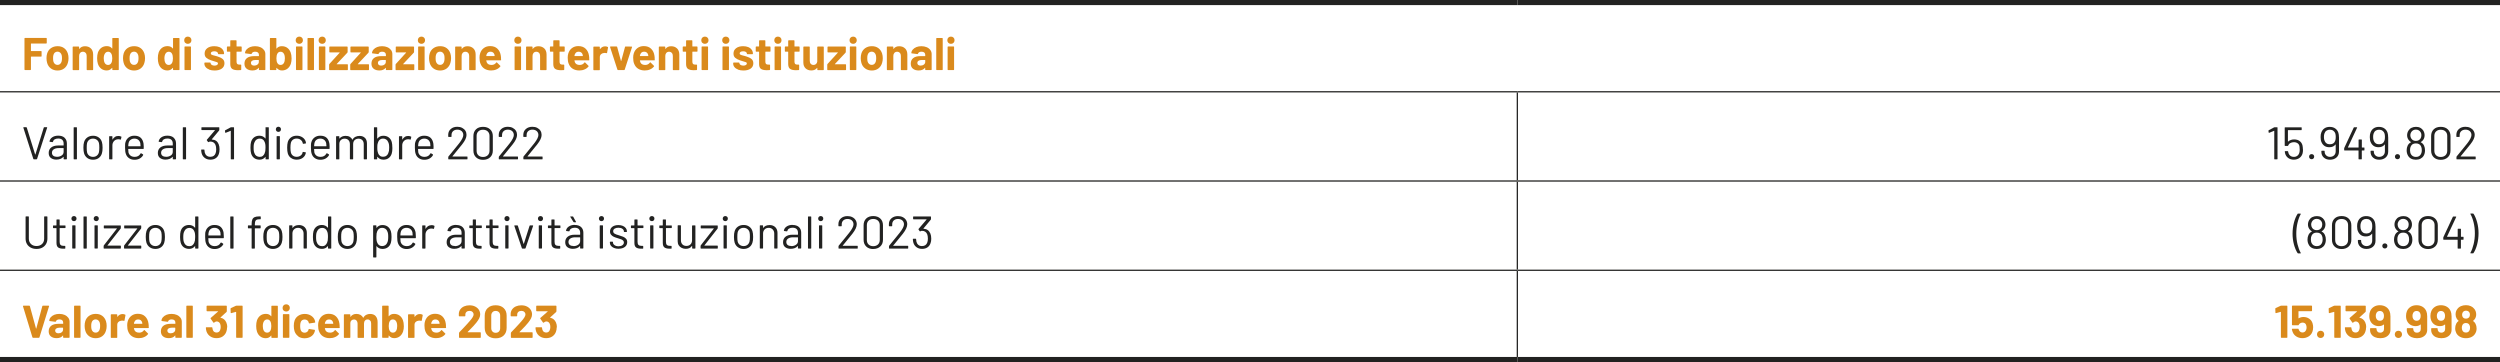 <?xml version="1.0" encoding="UTF-8"?>
<svg xmlns="http://www.w3.org/2000/svg" id="Livello_2" data-name="Livello 2" viewBox="0 0 490.39 71.02">
  <defs>
    <style>
      .cls-1 {
        fill: #222221;
      }

      .cls-1, .cls-2 {
        stroke-width: 0px;
      }

      .cls-2 {
        fill: #da8a1c;
      }
    </style>
  </defs>
  <g id="Livello_1-2" data-name="Livello 1">
    <g>
      <rect class="cls-1" y="17.88" width="297.64" height=".25"></rect>
      <rect class="cls-1" width="297.64" height="1"></rect>
      <rect class="cls-1" x="297.64" width="192.76" height="1"></rect>
      <rect class="cls-1" x="297.64" y="17.88" width="192.76" height=".25"></rect>
      <rect class="cls-1" x="297.51" y="18.13" width=".25" height="17.25"></rect>
      <rect class="cls-1" y="70.02" width="297.64" height="1"></rect>
      <rect class="cls-1" x="297.64" y="70.02" width="192.76" height="1"></rect>
      <rect class="cls-1" y="35.38" width="297.64" height=".25"></rect>
      <rect class="cls-1" x="297.64" y="35.38" width="192.76" height=".25"></rect>
      <rect class="cls-1" x="297.51" y="35.63" width=".25" height="17.25"></rect>
      <rect class="cls-1" y="52.89" width="297.64" height=".25"></rect>
      <rect class="cls-1" x="297.64" y="52.89" width="192.76" height=".25"></rect>
      <rect class="cls-1" x="297.51" y="53.14" width=".25" height="16.88"></rect>
      <g>
        <path class="cls-2" d="M9.13,8.51s-.05.03-.08.03h-2.94s-.04.01-.04.04v1.39s.02.05.04.05h1.94s.06,0,.08.03c.02.02.03.05.03.08v.87s-.01.06-.03.08c-.02.02-.05.03-.08.03h-1.94s-.04.01-.04.04v2.48s-.01.06-.03.08c-.02.02-.05.03-.08.03h-1.05s-.06-.01-.08-.03c-.02-.02-.03-.05-.03-.08v-6.08s.01-.05.03-.08c.02-.02.05-.03.08-.03h4.15s.06.01.08.03c.02.02.03.05.03.08v.87s-.01.06-.03.08Z"></path>
        <path class="cls-2" d="M9.99,13.43c-.36-.26-.61-.62-.74-1.08-.08-.28-.13-.59-.13-.92,0-.35.04-.67.13-.95.14-.44.39-.79.75-1.04.36-.25.79-.38,1.3-.38s.91.12,1.26.37c.35.25.59.6.74,1.04.1.3.14.62.14.95s-.04.63-.13.91c-.13.47-.38.83-.73,1.1-.36.27-.79.4-1.29.4s-.94-.13-1.3-.4ZM11.79,12.55c.14-.12.24-.28.3-.5.05-.19.07-.4.07-.63,0-.25-.02-.46-.07-.64-.07-.2-.17-.36-.31-.48-.14-.11-.31-.17-.5-.17s-.37.06-.51.17c-.14.11-.23.27-.29.48-.05.14-.07.36-.07.64s.02.48.06.63c.06.21.16.38.3.5.14.12.31.18.52.18s.37-.06.5-.18Z"></path>
        <path class="cls-2" d="M17.83,9.5c.29.29.44.69.44,1.2v2.95s-.01.06-.03.08c-.02.02-.05.03-.08.03h-1.05s-.06-.01-.08-.03c-.02-.02-.03-.05-.03-.08v-2.69c0-.24-.07-.44-.2-.58-.14-.15-.31-.23-.54-.23s-.4.08-.54.23c-.13.15-.2.34-.2.58v2.69s-.01.06-.03.08c-.02.02-.05.03-.08.03h-1.05s-.06-.01-.08-.03c-.02-.02-.03-.05-.03-.08v-4.41s.01-.06.03-.08c.02-.02.05-.03.08-.03h1.05s.06.01.08.03c.02.02.03.05.03.08v.31s0,.03.02.04.02,0,.03,0c.25-.35.61-.52,1.1-.52s.87.15,1.16.44Z"></path>
        <path class="cls-2" d="M22.06,7.48s.05-.03.08-.03h1.05s.06.01.08.03c.02.02.03.05.03.08v6.08s-.01.06-.03.08c-.02.02-.05.03-.08.03h-1.05s-.06-.01-.08-.03c-.02-.02-.03-.05-.03-.08v-.3s0-.03-.02-.03c-.01,0-.02,0-.04.01-.25.33-.6.5-1.04.5s-.78-.12-1.08-.35c-.3-.23-.52-.55-.65-.96-.1-.31-.15-.67-.15-1.09s.05-.8.16-1.12c.14-.38.36-.69.65-.91.3-.23.66-.34,1.1-.34s.77.15,1.01.45c.01.02.02.02.04.02.01,0,.02-.02.02-.04v-1.93s.01-.05.03-.08ZM22.02,11.44c0-.4-.07-.72-.2-.94-.14-.23-.34-.35-.6-.35-.28,0-.49.12-.64.35-.15.23-.23.55-.23.95,0,.36.06.66.19.9.15.26.37.39.67.39.27,0,.48-.13.63-.39.12-.22.18-.52.18-.91Z"></path>
        <path class="cls-2" d="M25,13.43c-.36-.26-.61-.62-.74-1.08-.08-.28-.13-.59-.13-.92,0-.35.04-.67.13-.95.14-.44.39-.79.75-1.04.36-.25.79-.38,1.3-.38s.91.12,1.26.37c.35.25.59.6.74,1.04.1.3.14.62.14.95s-.04.63-.13.91c-.13.47-.38.83-.73,1.1-.36.27-.79.4-1.29.4s-.94-.13-1.3-.4ZM26.8,12.55c.14-.12.24-.28.3-.5.05-.19.07-.4.07-.63,0-.25-.02-.46-.07-.64-.07-.2-.17-.36-.31-.48-.14-.11-.31-.17-.5-.17s-.37.06-.51.17c-.14.11-.23.27-.29.48-.05.14-.07.36-.07.64s.02.48.06.63c.06.21.16.38.3.5.14.12.31.18.52.18s.37-.06.5-.18Z"></path>
        <path class="cls-2" d="M33.97,7.48s.05-.03.08-.03h1.05s.06.01.08.03c.02.02.03.05.03.08v6.08s-.01.06-.03.08c-.02.02-.05.03-.08.03h-1.05s-.06-.01-.08-.03c-.02-.02-.03-.05-.03-.08v-.3s0-.03-.02-.03c-.01,0-.02,0-.04.01-.25.33-.6.5-1.04.5s-.78-.12-1.08-.35c-.3-.23-.52-.55-.65-.96-.1-.31-.15-.67-.15-1.09s.05-.8.16-1.12c.14-.38.36-.69.65-.91.3-.23.66-.34,1.1-.34s.77.15,1.01.45c.01.02.02.02.04.02.01,0,.02-.02.02-.04v-1.93s.01-.05.03-.08ZM33.92,11.44c0-.4-.07-.72-.2-.94-.14-.23-.34-.35-.6-.35-.28,0-.49.12-.64.35-.15.23-.23.55-.23.95,0,.36.06.66.19.9.15.26.37.39.67.39.27,0,.48-.13.63-.39.12-.22.18-.52.18-.91Z"></path>
        <path class="cls-2" d="M36.33,8.4c-.14-.13-.2-.3-.2-.51s.07-.38.2-.51c.13-.13.3-.2.51-.2s.38.07.51.2c.13.13.2.3.2.51s-.07.37-.2.51c-.14.13-.3.2-.51.2s-.37-.07-.51-.2ZM36.22,13.72s-.03-.05-.03-.08v-4.42s.01-.05.03-.08c.02-.02.05-.03.08-.03h1.05s.06.01.08.03c.02.02.03.05.03.08v4.42s-.01.06-.03.08c-.02.02-.05.03-.08.03h-1.05s-.06-.01-.08-.03Z"></path>
        <path class="cls-2" d="M41.04,13.64c-.3-.11-.53-.27-.7-.48s-.25-.43-.25-.69v-.09s.01-.06.03-.08c.02-.02.05-.03.08-.03h1s.06,0,.08.03c.02.02.03.05.03.08h0c0,.14.07.25.22.35s.33.14.55.14c.2,0,.37-.04.49-.12s.19-.18.19-.3c0-.11-.05-.19-.16-.24-.11-.05-.29-.11-.53-.17-.28-.07-.5-.14-.67-.21-.38-.13-.69-.29-.92-.49-.23-.19-.34-.47-.34-.83,0-.44.17-.8.52-1.06.34-.26.8-.39,1.37-.39.38,0,.72.06,1.01.18.29.12.51.3.67.52.16.22.24.47.24.76,0,.03-.01.06-.03.08-.02.02-.05.03-.08.03h-.96s-.06-.01-.08-.03c-.02-.02-.03-.05-.03-.08,0-.13-.07-.24-.2-.33-.13-.09-.31-.13-.54-.13-.2,0-.36.04-.49.11s-.19.17-.19.3.06.21.18.27c.12.06.33.12.62.19.07.02.14.04.23.06.08.02.17.05.27.08.43.13.76.29,1.01.49.25.2.37.49.37.86,0,.44-.18.79-.53,1.04s-.82.37-1.42.37c-.4,0-.75-.06-1.05-.17Z"></path>
        <path class="cls-2" d="M47.38,10.11s-.05.03-.08.03h-.86s-.04.02-.04.04v1.91c0,.2.04.35.12.44s.21.14.39.14h.3s.06.01.08.03c.02.02.03.05.03.08v.85c0,.07-.04.11-.11.12-.25.01-.43.02-.54.02-.5,0-.87-.08-1.12-.25s-.37-.48-.38-.93v-2.41s-.01-.04-.04-.04h-.51s-.06,0-.08-.03c-.02-.02-.03-.05-.03-.08v-.8s.01-.06.03-.08c.02-.02.05-.03.08-.03h.51s.04-.01.04-.04v-1.07s.01-.06.03-.08c.02-.02.05-.03.08-.03h1.01s.06,0,.08.03.03.05.03.08v1.07s.02.04.04.04h.86s.06.01.08.03c.02.02.03.05.03.08v.8s-.01.06-.03.08Z"></path>
        <path class="cls-2" d="M51.07,9.26c.31.13.54.32.72.55.17.23.26.5.26.78v3.05s-.01.06-.03.08c-.02.02-.05.03-.08.03h-1.05s-.06-.01-.08-.03c-.02-.02-.03-.05-.03-.08v-.3s0-.03-.02-.04c-.01,0-.02,0-.04.02-.25.33-.66.5-1.21.5-.47,0-.85-.11-1.13-.34-.29-.23-.43-.56-.43-1.01s.16-.82.49-1.08c.32-.25.79-.38,1.39-.38h.92s.04-.01.04-.04v-.2c0-.2-.06-.35-.18-.46s-.3-.17-.54-.17c-.19,0-.34.03-.46.1-.12.07-.2.16-.24.28-.02.07-.06.1-.12.09l-1.09-.14c-.07-.01-.1-.04-.1-.08.02-.25.12-.48.3-.68.18-.2.41-.36.7-.48.29-.11.62-.17.98-.17.39,0,.74.07,1.04.2ZM50.5,12.67c.18-.14.27-.31.27-.53v-.32s-.02-.05-.04-.05h-.65c-.27,0-.48.05-.63.15-.15.1-.23.25-.23.43,0,.16.06.29.17.38.11.09.27.14.46.14.26,0,.48-.07.66-.21Z"></path>
        <path class="cls-2" d="M57.2,11.42c0,.41-.05.78-.15,1.09-.14.41-.36.73-.66.96-.3.23-.66.35-1.08.35-.44,0-.78-.17-1.04-.5-.01-.01-.02-.02-.04-.01s-.02.01-.02.03v.3s-.01.06-.03.08c-.02.02-.05.03-.08.03h-1.05s-.06-.01-.08-.03c-.02-.02-.03-.05-.03-.08v-6.08s.01-.05.03-.08c.02-.02.05-.03.08-.03h1.05s.06.01.08.03c.02.02.03.05.03.08v1.93s0,.03.02.04c.01,0,.02,0,.04-.02.23-.3.57-.45,1-.45s.81.11,1.1.34c.3.22.51.53.65.91.11.31.17.68.17,1.12ZM55.88,11.45c0-.41-.07-.73-.22-.95-.14-.23-.36-.35-.64-.35-.26,0-.46.12-.6.35-.13.23-.2.54-.2.94s.06.71.18.91c.14.26.35.39.63.39.29,0,.51-.13.66-.39.13-.23.19-.53.19-.9Z"></path>
        <path class="cls-2" d="M58.2,8.4c-.14-.13-.2-.3-.2-.51s.07-.38.2-.51c.13-.13.3-.2.51-.2s.38.07.51.2c.13.13.2.3.2.51s-.07.37-.2.51c-.14.13-.3.2-.51.2s-.37-.07-.51-.2ZM58.09,13.72s-.03-.05-.03-.08v-4.42s.01-.05.03-.08c.02-.02.05-.03.08-.03h1.05s.06.01.08.03c.02.02.03.05.03.08v4.42s-.01.06-.03.08c-.02.02-.05.03-.08.03h-1.05s-.06-.01-.08-.03Z"></path>
        <path class="cls-2" d="M60.35,13.72s-.03-.05-.03-.08v-6.08s.01-.05.03-.08c.02-.02.05-.03.08-.03h1.05s.06.01.08.03c.02.02.03.05.03.08v6.08s-.01.06-.03.08c-.02.02-.05.03-.08.03h-1.05s-.06-.01-.08-.03Z"></path>
        <path class="cls-2" d="M62.69,8.4c-.14-.13-.2-.3-.2-.51s.07-.38.2-.51c.13-.13.3-.2.51-.2s.38.07.51.2c.13.13.2.3.2.51s-.07.37-.2.51c-.14.13-.3.2-.51.2s-.37-.07-.51-.2ZM62.58,13.72s-.03-.05-.03-.08v-4.42s.01-.05.03-.08c.02-.02.05-.03.08-.03h1.05s.06.01.08.03c.02.02.03.05.03.08v4.42s-.01.06-.03.08c-.02.02-.05.03-.08.03h-1.05s-.06-.01-.08-.03Z"></path>
        <path class="cls-2" d="M64.59,13.72s-.03-.05-.03-.08v-.96s.02-.09.05-.13l2.02-2.22s.02-.05-.02-.05h-1.9s-.06,0-.08-.03c-.02-.02-.03-.05-.03-.08v-.93s.01-.06.03-.08c.02-.02.05-.03.08-.03h3.37s.06.01.08.03c.02.02.03.05.03.08v.95s-.02.09-.05.14l-2.09,2.22s-.02.05.02.05h2.06s.06.01.08.03.03.05.03.08v.94s-.01.06-.03.08c-.02.02-.05.03-.08.03h-3.46s-.06-.01-.08-.03Z"></path>
        <path class="cls-2" d="M68.73,13.72s-.03-.05-.03-.08v-.96s.02-.09.05-.13l2.02-2.22s.02-.05-.02-.05h-1.9s-.06,0-.08-.03c-.02-.02-.03-.05-.03-.08v-.93s.01-.06.03-.08c.02-.02.05-.03.08-.03h3.37s.06.01.08.03c.02.02.03.05.03.08v.95s-.02.09-.05.14l-2.09,2.22s-.02.05.02.05h2.06s.06.01.08.03.03.05.03.08v.94s-.01.06-.03.08c-.02.02-.05.03-.08.03h-3.46s-.06-.01-.08-.03Z"></path>
        <path class="cls-2" d="M75.98,9.26c.31.13.54.32.72.55.17.23.26.5.26.78v3.05s-.01.06-.03.08c-.02.02-.05.03-.08.03h-1.05s-.06-.01-.08-.03c-.02-.02-.03-.05-.03-.08v-.3s0-.03-.02-.04c-.01,0-.02,0-.04.02-.25.33-.66.5-1.21.5-.47,0-.85-.11-1.13-.34-.29-.23-.43-.56-.43-1.01s.16-.82.49-1.08c.32-.25.79-.38,1.39-.38h.92s.04-.01.04-.04v-.2c0-.2-.06-.35-.18-.46s-.3-.17-.54-.17c-.19,0-.34.03-.46.1-.12.07-.2.16-.24.28-.02.07-.06.1-.12.09l-1.09-.14c-.07-.01-.1-.04-.1-.08.02-.25.12-.48.3-.68.18-.2.41-.36.7-.48.29-.11.62-.17.98-.17.39,0,.74.07,1.04.2ZM75.41,12.67c.18-.14.27-.31.27-.53v-.32s-.02-.05-.04-.05h-.65c-.27,0-.48.05-.63.15-.15.1-.23.25-.23.43,0,.16.06.29.17.38.11.09.27.14.46.14.26,0,.48-.07.66-.21Z"></path>
        <path class="cls-2" d="M77.62,13.72s-.03-.05-.03-.08v-.96s.02-.09.05-.13l2.02-2.22s.02-.05-.02-.05h-1.9s-.06,0-.08-.03c-.02-.02-.03-.05-.03-.08v-.93s.01-.06.03-.08c.02-.02.05-.03.08-.03h3.37s.06.01.08.03c.02.02.03.05.03.08v.95s-.02.09-.05.14l-2.09,2.22s-.02.05.02.05h2.06s.06.01.08.03.03.05.03.08v.94s-.01.06-.03.08c-.02.02-.05.03-.08.03h-3.46s-.06-.01-.08-.03Z"></path>
        <path class="cls-2" d="M82.16,8.4c-.14-.13-.2-.3-.2-.51s.07-.38.2-.51c.13-.13.3-.2.51-.2s.38.07.51.2c.13.13.2.3.2.51s-.07.37-.2.51c-.14.13-.3.2-.51.2s-.37-.07-.51-.2ZM82.05,13.72s-.03-.05-.03-.08v-4.42s.01-.05.03-.08c.02-.02.05-.03.08-.03h1.05s.06.01.08.03c.02.02.03.05.03.08v4.42s-.01.06-.03.08c-.02.02-.05.03-.08.03h-1.05s-.06-.01-.08-.03Z"></path>
        <path class="cls-2" d="M85.03,13.43c-.36-.26-.61-.62-.74-1.08-.08-.28-.13-.59-.13-.92,0-.35.04-.67.13-.95.14-.44.39-.79.75-1.04.36-.25.79-.38,1.3-.38s.91.12,1.26.37c.35.25.59.6.74,1.04.1.3.14.62.14.95s-.04.63-.13.91c-.13.47-.38.83-.73,1.1-.36.27-.79.4-1.29.4s-.94-.13-1.3-.4ZM86.83,12.55c.14-.12.24-.28.3-.5.05-.19.07-.4.07-.63,0-.25-.02-.46-.07-.64-.07-.2-.17-.36-.31-.48-.14-.11-.31-.17-.5-.17s-.37.06-.51.17c-.14.11-.23.27-.29.48-.05.14-.07.36-.07.64s.02.48.06.63c.06.21.16.38.3.5.14.12.31.18.52.18s.37-.06.5-.18Z"></path>
        <path class="cls-2" d="M92.86,9.5c.29.29.44.69.44,1.2v2.95s-.01.06-.03.08c-.02.02-.05.03-.08.03h-1.05s-.06-.01-.08-.03c-.02-.02-.03-.05-.03-.08v-2.69c0-.24-.07-.44-.2-.58-.14-.15-.31-.23-.54-.23s-.4.08-.54.23c-.13.15-.2.34-.2.58v2.69s-.01.06-.03.08c-.02.02-.05.03-.08.03h-1.05s-.06-.01-.08-.03c-.02-.02-.03-.05-.03-.08v-4.41s.01-.06.03-.08c.02-.02.05-.03.08-.03h1.05s.06.01.08.03c.02.02.03.05.03.08v.31s0,.03.02.04.02,0,.03,0c.25-.35.61-.52,1.1-.52s.87.15,1.16.44Z"></path>
        <path class="cls-2" d="M98.32,11.73c0,.07-.04.11-.12.11h-2.78s-.05.01-.04.04c.02.12.05.24.1.36.16.34.47.5.95.5.38,0,.69-.16.91-.47.02-.04.05-.05.08-.05.02,0,.04.01.06.04l.65.64s.04.06.04.08c0,.01-.01.04-.04.07-.2.25-.45.44-.77.57-.31.14-.65.2-1.03.2-.52,0-.95-.12-1.31-.35-.36-.23-.61-.56-.77-.98-.13-.3-.19-.69-.19-1.18,0-.33.04-.62.13-.87.14-.43.38-.77.72-1.02.34-.25.75-.38,1.23-.38.6,0,1.08.17,1.44.52.36.35.58.81.66,1.39.04.23.05.48.04.76ZM95.44,10.67c-.02.08-.05.17-.06.29,0,.03.02.04.05.04h1.56s.05-.01.04-.04c-.03-.17-.04-.26-.04-.25-.05-.18-.15-.32-.28-.42-.13-.1-.3-.15-.5-.15-.38,0-.63.18-.75.53Z"></path>
        <path class="cls-2" d="M101.08,8.4c-.14-.13-.2-.3-.2-.51s.07-.38.2-.51c.13-.13.3-.2.51-.2s.38.07.51.2c.13.13.2.3.2.51s-.07.37-.2.51c-.14.13-.3.2-.51.2s-.37-.07-.51-.2ZM100.97,13.72s-.03-.05-.03-.08v-4.42s.01-.05.03-.08c.02-.02.05-.03.08-.03h1.05s.06.01.08.03c.02.02.03.05.03.08v4.42s-.01.06-.03.08c-.02.02-.05.03-.08.03h-1.05s-.06-.01-.08-.03Z"></path>
        <path class="cls-2" d="M106.77,9.5c.29.29.44.69.44,1.2v2.95s-.01.06-.03.08c-.02.02-.05.03-.08.03h-1.05s-.06-.01-.08-.03c-.02-.02-.03-.05-.03-.08v-2.69c0-.24-.07-.44-.2-.58-.14-.15-.31-.23-.54-.23s-.4.08-.54.23c-.13.15-.2.34-.2.58v2.69s-.01.06-.03.08c-.02.02-.05.03-.08.03h-1.05s-.06-.01-.08-.03c-.02-.02-.03-.05-.03-.08v-4.41s.01-.06.03-.08c.02-.02.05-.03.08-.03h1.05s.06.01.08.03c.02.02.03.05.03.08v.31s0,.03.02.04.02,0,.03,0c.25-.35.61-.52,1.1-.52s.87.15,1.16.44Z"></path>
        <path class="cls-2" d="M110.74,10.11s-.05.03-.08.03h-.86s-.04.02-.04.04v1.91c0,.2.04.35.12.44s.21.14.39.14h.3s.06.01.08.03c.02.02.03.05.03.08v.85c0,.07-.04.11-.11.12-.25.01-.43.02-.54.02-.5,0-.87-.08-1.12-.25s-.37-.48-.38-.93v-2.41s-.01-.04-.04-.04h-.51s-.06,0-.08-.03c-.02-.02-.03-.05-.03-.08v-.8s.01-.06.03-.08c.02-.02.05-.03.08-.03h.51s.04-.01.04-.04v-1.07s.01-.06.03-.08c.02-.02.05-.03.08-.03h1.01s.06,0,.08.03.03.05.03.08v1.07s.02.04.04.04h.86s.06.01.08.03c.02.02.03.05.03.08v.8s-.01.06-.03.08Z"></path>
        <path class="cls-2" d="M115.62,11.73c0,.07-.04.11-.12.11h-2.78s-.05.01-.04.04c.02.12.05.24.1.36.16.34.47.5.95.5.38,0,.69-.16.91-.47.02-.04.05-.05.08-.05.02,0,.04.01.06.04l.65.64s.04.06.04.08c0,.01-.01.04-.04.07-.2.25-.45.44-.77.57-.31.14-.65.2-1.03.2-.52,0-.95-.12-1.31-.35-.36-.23-.61-.56-.77-.98-.13-.3-.19-.69-.19-1.18,0-.33.04-.62.13-.87.14-.43.38-.77.72-1.02.34-.25.75-.38,1.23-.38.6,0,1.08.17,1.44.52.36.35.58.81.66,1.39.04.23.05.48.04.76ZM112.74,10.67c-.02.08-.05.17-.06.29,0,.03.02.04.05.04h1.56s.05-.01.04-.04c-.03-.17-.04-.26-.04-.25-.05-.18-.15-.32-.28-.42-.13-.1-.3-.15-.5-.15-.38,0-.63.18-.75.53Z"></path>
        <path class="cls-2" d="M119.22,9.19s.07.07.05.14l-.19,1.03c0,.07-.05.09-.13.06-.09-.03-.19-.04-.31-.04-.05,0-.11,0-.2.02-.22.02-.4.1-.55.24-.15.14-.23.33-.23.56v2.46s-.01.06-.03.08c-.02.02-.05.03-.08.03h-1.05s-.06-.01-.08-.03c-.02-.02-.03-.05-.03-.08v-4.41s.01-.06.03-.08c.02-.02.05-.03.08-.03h1.05s.06.01.08.03c.02.02.03.05.03.08v.34s0,.03.02.04.02,0,.03,0c.25-.36.58-.54.99-.54.22,0,.39.04.51.13Z"></path>
        <path class="cls-2" d="M121.11,13.66l-1.44-4.42s0-.03,0-.04c0-.05.03-.08.1-.08h1.16c.07,0,.11.03.13.09l.74,2.73s.02.03.03.03.02,0,.03-.03l.74-2.73c.02-.06.06-.09.13-.09l1.16.02s.06.01.08.03c.02.02.02.05,0,.09l-1.43,4.4c-.02.06-.06.09-.12.09h-1.18c-.06,0-.1-.03-.12-.09Z"></path>
        <path class="cls-2" d="M128.46,11.73c0,.07-.04.11-.12.11h-2.78s-.05.01-.04.04c.02.12.05.24.1.36.16.34.47.5.95.5.38,0,.69-.16.91-.47.02-.04.05-.05.08-.05.02,0,.04.01.06.04l.65.64s.04.06.04.08c0,.01-.01.04-.04.07-.2.25-.45.44-.77.57-.31.14-.65.2-1.03.2-.52,0-.95-.12-1.31-.35-.36-.23-.61-.56-.77-.98-.13-.3-.19-.69-.19-1.18,0-.33.04-.62.13-.87.14-.43.38-.77.72-1.02.34-.25.75-.38,1.23-.38.6,0,1.08.17,1.44.52.36.35.58.81.66,1.39.04.23.05.48.04.76ZM125.58,10.67c-.02.08-.05.17-.06.29,0,.03.02.04.05.04h1.56s.05-.01.04-.04c-.03-.17-.04-.26-.04-.25-.05-.18-.15-.32-.28-.42-.13-.1-.3-.15-.5-.15-.38,0-.63.18-.75.53Z"></path>
        <path class="cls-2" d="M132.81,9.5c.29.29.44.69.44,1.2v2.95s-.01.06-.03.08c-.02.02-.05.03-.08.03h-1.05s-.06-.01-.08-.03c-.02-.02-.03-.05-.03-.08v-2.69c0-.24-.07-.44-.2-.58-.14-.15-.31-.23-.54-.23s-.4.08-.54.23c-.13.15-.2.34-.2.58v2.69s-.01.06-.03.08c-.02.02-.05.03-.08.03h-1.05s-.06-.01-.08-.03c-.02-.02-.03-.05-.03-.08v-4.41s.01-.06.03-.08c.02-.02.05-.03.08-.03h1.05s.06.01.08.03c.02.02.03.05.03.08v.31s0,.03.02.04.02,0,.03,0c.25-.35.61-.52,1.1-.52s.87.15,1.16.44Z"></path>
        <path class="cls-2" d="M136.79,10.11s-.05.03-.08.03h-.86s-.04.02-.04.04v1.91c0,.2.04.35.12.44s.21.14.39.14h.3s.06.01.08.03c.02.02.03.05.03.08v.85c0,.07-.04.11-.11.12-.25.01-.43.02-.54.02-.5,0-.87-.08-1.12-.25s-.37-.48-.38-.93v-2.41s-.01-.04-.04-.04h-.51s-.06,0-.08-.03c-.02-.02-.03-.05-.03-.08v-.8s.01-.06.03-.08c.02-.02.05-.03.08-.03h.51s.04-.01.04-.04v-1.07s.01-.06.03-.08c.02-.02.05-.03.08-.03h1.01s.06,0,.08.03.03.05.03.08v1.07s.02.04.04.04h.86s.06.01.08.03c.02.02.03.05.03.08v.8s-.01.06-.03.08Z"></path>
        <path class="cls-2" d="M137.76,8.4c-.14-.13-.2-.3-.2-.51s.07-.38.2-.51c.13-.13.3-.2.51-.2s.38.07.51.2c.13.13.2.3.2.51s-.07.37-.2.51c-.14.13-.3.2-.51.2s-.37-.07-.51-.2ZM137.65,13.72s-.03-.05-.03-.08v-4.42s.01-.05.03-.08c.02-.02.05-.03.08-.03h1.05s.06.01.08.03c.02.02.03.05.03.08v4.42s-.01.06-.03.08c-.02.02-.05.03-.08.03h-1.05s-.06-.01-.08-.03Z"></path>
        <path class="cls-2" d="M141.86,8.4c-.13-.13-.2-.3-.2-.51s.07-.38.2-.51.3-.2.51-.2.38.07.51.2.2.3.2.51-.07.37-.2.51c-.13.13-.3.2-.51.2s-.37-.07-.51-.2ZM141.75,13.72s-.03-.05-.03-.08v-4.42s.01-.05.03-.08c.02-.02.05-.03.08-.03h1.05s.06.01.08.03.03.05.03.08v4.42s-.01.06-.03.08-.05.03-.08.03h-1.05s-.06-.01-.08-.03Z"></path>
        <path class="cls-2" d="M144.77,13.64c-.3-.11-.53-.27-.7-.48s-.25-.43-.25-.69v-.09s0-.06.03-.08c.02-.02.05-.03.08-.03h1s.06,0,.08.03c.02.02.03.05.03.08h0c0,.14.07.25.22.35.15.09.33.14.55.14.2,0,.37-.04.5-.12s.19-.18.19-.3c0-.11-.05-.19-.16-.24-.11-.05-.29-.11-.53-.17-.28-.07-.5-.14-.67-.21-.38-.13-.69-.29-.92-.49-.23-.19-.34-.47-.34-.83,0-.44.17-.8.52-1.06.34-.26.8-.39,1.37-.39.38,0,.72.06,1.01.18.29.12.51.3.67.52.16.22.24.47.24.76,0,.03-.01.06-.03.08-.02.02-.05.03-.08.03h-.96s-.06-.01-.08-.03c-.02-.02-.03-.05-.03-.08,0-.13-.07-.24-.2-.33-.14-.09-.31-.13-.54-.13-.2,0-.36.04-.49.11s-.19.17-.19.3.06.21.18.27c.12.06.33.12.62.19.07.02.14.04.23.06.08.02.17.05.27.08.43.13.76.29,1.01.49s.37.49.37.86c0,.44-.18.79-.53,1.04s-.82.37-1.42.37c-.4,0-.75-.06-1.05-.17Z"></path>
        <path class="cls-2" d="M151.11,10.11s-.05.03-.08.03h-.86s-.04.02-.04.04v1.91c0,.2.04.35.12.44s.21.14.39.14h.3s.06.01.08.03c.02.02.03.05.03.08v.85c0,.07-.04.11-.11.12-.25.01-.43.02-.54.02-.5,0-.87-.08-1.12-.25s-.37-.48-.38-.93v-2.41s-.01-.04-.04-.04h-.51s-.06,0-.08-.03-.03-.05-.03-.08v-.8s.01-.06.03-.08c.02-.02.05-.03.08-.03h.51s.04-.01.04-.04v-1.07s.01-.06.03-.08.05-.03.08-.03h1.01s.06,0,.08.03c.02.02.03.05.03.08v1.07s.01.04.04.04h.86s.06.01.08.03c.02.02.03.05.03.08v.8s-.01.06-.03.08Z"></path>
        <path class="cls-2" d="M152.08,8.4c-.13-.13-.2-.3-.2-.51s.07-.38.2-.51.3-.2.51-.2.38.07.51.2.2.3.2.51-.07.37-.2.51c-.13.13-.3.2-.51.2s-.37-.07-.51-.2ZM151.97,13.72s-.03-.05-.03-.08v-4.42s.01-.05.03-.08c.02-.02.05-.03.08-.03h1.05s.06.01.08.03.03.05.03.08v4.42s-.01.06-.03.08-.05.03-.08.03h-1.05s-.06-.01-.08-.03Z"></path>
        <path class="cls-2" d="M156.82,10.11s-.05.03-.08.03h-.86s-.04.02-.04.04v1.91c0,.2.04.35.12.44s.21.14.39.14h.3s.06.01.08.03c.02.02.03.05.03.08v.85c0,.07-.04.11-.11.12-.25.01-.43.02-.54.02-.5,0-.87-.08-1.12-.25s-.37-.48-.38-.93v-2.41s-.01-.04-.04-.04h-.51s-.06,0-.08-.03-.03-.05-.03-.08v-.8s.01-.06.03-.08c.02-.02.05-.03.08-.03h.51s.04-.01.04-.04v-1.07s.01-.06.03-.08.05-.03.08-.03h1.01s.06,0,.08.03c.02.02.03.05.03.08v1.07s.01.04.04.04h.86s.06.01.08.03c.02.02.03.05.03.08v.8s-.01.06-.03.08Z"></path>
        <path class="cls-2" d="M160.35,9.16s.05-.03.08-.03h1.05s.06.01.08.03.03.05.03.08v4.41s0,.06-.03.08-.05.03-.08.03h-1.05s-.06-.01-.08-.03c-.02-.02-.03-.05-.03-.08v-.31s0-.03-.02-.03c-.01,0-.02,0-.04.02-.24.32-.61.49-1.12.49-.46,0-.83-.14-1.12-.41-.29-.28-.44-.66-.44-1.16v-3.01s.01-.06.03-.08.05-.03.08-.03h1.04s.06.01.08.03.03.05.03.08v2.69c0,.24.06.44.19.58.13.15.31.23.54.23.2,0,.37-.06.5-.18s.21-.28.24-.48v-2.83s.01-.06.03-.08Z"></path>
        <path class="cls-2" d="M162.3,13.72s-.03-.05-.03-.08v-.96s.02-.09.05-.13l2.03-2.22s.02-.05-.02-.05h-1.9s-.06,0-.08-.03c-.02-.02-.03-.05-.03-.08v-.93s.01-.06.03-.08.05-.03.08-.03h3.37s.06.01.08.03.03.05.03.08v.95s-.02.09-.05.14l-2.09,2.22s-.02.05.02.05h2.06s.06.01.08.03c.02.02.03.05.03.08v.94s-.01.06-.03.08-.05.03-.08.03h-3.46s-.06-.01-.08-.03Z"></path>
        <path class="cls-2" d="M166.84,8.4c-.13-.13-.2-.3-.2-.51s.07-.38.2-.51.3-.2.51-.2.38.07.51.2.2.3.2.51-.07.37-.2.51c-.13.13-.3.2-.51.2s-.37-.07-.51-.2ZM166.73,13.72s-.03-.05-.03-.08v-4.42s.01-.05.03-.08c.02-.02.05-.03.08-.03h1.05s.06.01.08.03.03.05.03.08v4.42s-.01.06-.03.08-.05.03-.08.03h-1.05s-.06-.01-.08-.03Z"></path>
        <path class="cls-2" d="M169.71,13.43c-.36-.26-.61-.62-.74-1.08-.08-.28-.13-.59-.13-.92,0-.35.04-.67.13-.95.14-.44.39-.79.75-1.04.36-.25.79-.38,1.3-.38s.91.12,1.26.37c.35.25.59.6.74,1.04.1.3.14.62.14.95s-.04.63-.13.91c-.13.47-.38.83-.73,1.1-.36.27-.79.4-1.29.4s-.94-.13-1.3-.4ZM171.5,12.55c.14-.12.24-.28.3-.5.05-.19.07-.4.07-.63,0-.25-.02-.46-.07-.64-.07-.2-.17-.36-.31-.48-.14-.11-.31-.17-.5-.17s-.37.06-.51.17c-.13.11-.23.27-.29.48-.05.14-.07.36-.07.64s.02.48.06.63c.06.21.16.38.3.5.14.12.31.18.52.18s.37-.06.5-.18Z"></path>
        <path class="cls-2" d="M177.54,9.5c.29.29.44.69.44,1.2v2.95s-.01.06-.03.08-.05.03-.08.03h-1.05s-.06-.01-.08-.03c-.02-.02-.03-.05-.03-.08v-2.69c0-.24-.07-.44-.2-.58-.13-.15-.31-.23-.54-.23s-.4.08-.54.23c-.13.15-.2.34-.2.58v2.69s-.01.06-.03.08-.05.03-.08.03h-1.05s-.06-.01-.08-.03c-.02-.02-.03-.05-.03-.08v-4.41s.01-.06.03-.08c.02-.02.05-.03.08-.03h1.05s.06.01.08.03.03.05.03.08v.31s0,.03.02.04.02,0,.03,0c.25-.35.61-.52,1.1-.52s.87.15,1.16.44Z"></path>
        <path class="cls-2" d="M181.78,9.26c.31.13.54.32.71.55.17.23.26.5.26.78v3.05s-.01.06-.03.08c-.02.02-.05.03-.08.03h-1.05s-.06-.01-.08-.03-.03-.05-.03-.08v-.3s0-.03-.02-.04c-.01,0-.02,0-.04.02-.25.33-.66.5-1.21.5-.47,0-.85-.11-1.13-.34-.29-.23-.43-.56-.43-1.01s.16-.82.49-1.08.79-.38,1.39-.38h.92s.04-.01.04-.04v-.2c0-.2-.06-.35-.18-.46s-.3-.17-.54-.17c-.19,0-.34.03-.46.1-.12.07-.2.16-.24.28-.02.07-.06.1-.12.09l-1.09-.14c-.07-.01-.1-.04-.1-.08.02-.25.12-.48.3-.68.18-.2.41-.36.7-.48.29-.11.62-.17.98-.17.39,0,.74.07,1.04.2ZM181.22,12.67c.18-.14.27-.31.27-.53v-.32s-.01-.05-.04-.05h-.65c-.27,0-.48.05-.63.15-.15.1-.23.25-.23.43,0,.16.06.29.17.38.11.09.27.14.46.14.26,0,.48-.07.66-.21Z"></path>
        <path class="cls-2" d="M183.68,13.72s-.03-.05-.03-.08v-6.08s.01-.05.03-.08c.02-.02.05-.03.08-.03h1.05s.06.01.08.03.03.05.03.08v6.08s-.01.06-.03.08-.05.03-.08.03h-1.05s-.06-.01-.08-.03Z"></path>
        <path class="cls-2" d="M186.02,8.4c-.13-.13-.2-.3-.2-.51s.07-.38.2-.51.3-.2.51-.2.38.07.51.2.2.3.2.51-.07.37-.2.51c-.13.13-.3.2-.51.2s-.37-.07-.51-.2ZM185.91,13.72s-.03-.05-.03-.08v-4.42s.01-.05.03-.08c.02-.02.05-.03.08-.03h1.05s.06.01.08.03.03.05.03.08v4.42s-.01.06-.03.08-.05.03-.08.03h-1.05s-.06-.01-.08-.03Z"></path>
      </g>
      <g>
        <path class="cls-1" d="M6.54,31.18l-1.96-6.13v-.04s.02-.06.07-.06h.49c.05,0,.09.02.11.07l1.64,5.27s.02.02.03.02.02,0,.03-.02l1.64-5.27s.05-.07.11-.07h.48c.07,0,.09.03.07.1l-1.98,6.13s-.05.07-.11.07h-.5c-.05,0-.09-.02-.11-.07Z"></path>
        <path class="cls-1" d="M12.68,27.04c.29.28.44.64.44,1.1v3.02c0,.06-.03.09-.09.09h-.46c-.06,0-.09-.03-.09-.09v-.37s0-.02-.01-.03c0,0-.02,0-.03,0-.15.18-.35.32-.59.41-.24.09-.51.14-.8.14-.43,0-.78-.11-1.07-.32-.29-.22-.43-.55-.43-.99s.16-.81.49-1.07c.33-.26.78-.39,1.36-.39h1.04s.04-.01.04-.04v-.34c0-.31-.09-.55-.26-.72-.17-.18-.44-.27-.8-.27-.29,0-.52.06-.7.17-.18.11-.29.27-.33.46-.02.06-.05.09-.11.08l-.49-.06c-.07-.01-.09-.04-.08-.07.05-.34.23-.61.54-.82s.7-.32,1.17-.32c.54,0,.96.14,1.25.41ZM12.09,30.51c.26-.18.39-.42.39-.72v-.7s-.01-.04-.04-.04h-.94c-.4,0-.71.08-.95.24-.24.16-.36.39-.36.67,0,.26.09.46.27.6.18.13.42.2.72.2.35,0,.66-.09.92-.27Z"></path>
        <path class="cls-1" d="M14.45,31.17v-6.12c0-.06.03-.09.09-.09h.46c.06,0,.09.03.09.09v6.12c0,.06-.03.09-.09.09h-.46c-.06,0-.09-.03-.09-.09Z"></path>
        <path class="cls-1" d="M17.14,31c-.31-.22-.53-.53-.65-.92-.08-.28-.13-.65-.13-1.11s.04-.83.13-1.1c.11-.38.33-.69.64-.91s.69-.33,1.13-.33.79.11,1.1.33.52.52.63.9c.08.26.13.63.13,1.11s-.04.86-.13,1.11c-.11.39-.33.7-.63.92s-.68.33-1.11.33-.8-.11-1.12-.33ZM18.99,30.53c.2-.16.34-.37.41-.64.05-.22.08-.52.08-.91s-.02-.7-.07-.91c-.07-.27-.21-.49-.42-.64-.21-.16-.46-.24-.75-.24s-.54.08-.75.24c-.2.16-.34.37-.41.64-.05.21-.07.51-.07.91s.02.7.07.91c.07.27.2.48.41.64s.46.24.76.24.53-.08.74-.24Z"></path>
        <path class="cls-1" d="M23.77,26.77s.07.06.05.12l-.1.44c-.02.06-.06.08-.12.05-.1-.04-.22-.06-.35-.06h-.12c-.31.02-.57.14-.77.36-.2.22-.31.5-.31.83v2.66c0,.06-.03.09-.09.09h-.46c-.06,0-.09-.03-.09-.09v-4.37c0-.06.03-.09.09-.09h.46c.06,0,.09.03.09.09v.55s0,.03.01.03c0,0,.02,0,.02-.01.13-.22.29-.39.48-.52s.42-.18.68-.18c.2,0,.37.04.51.12Z"></path>
        <path class="cls-1" d="M28.19,28.84v.29c0,.06-.03.09-.09.09h-2.91s-.04.01-.04.04c.01.33.03.54.05.64.07.27.21.48.42.64.22.16.49.23.83.23.25,0,.47-.06.67-.17.19-.11.34-.28.45-.49.04-.05.08-.07.13-.04l.35.21s.06.07.04.13c-.15.29-.38.51-.67.68-.3.17-.65.25-1.04.25-.43,0-.78-.11-1.07-.31-.29-.2-.5-.47-.62-.83-.11-.29-.16-.7-.16-1.24,0-.25,0-.46.01-.62,0-.16.03-.3.07-.43.1-.39.31-.7.62-.94.31-.23.68-.35,1.12-.35.55,0,.97.14,1.26.41s.48.67.55,1.17c.02.17.04.38.04.63ZM25.61,27.42c-.19.15-.32.36-.38.62-.04.13-.06.33-.07.61,0,.02.01.04.04.04h2.33s.04-.01.04-.04c-.01-.27-.03-.46-.05-.58-.07-.27-.2-.49-.4-.64-.2-.16-.45-.24-.76-.24s-.54.08-.73.23Z"></path>
        <path class="cls-1" d="M34.09,27.04c.29.28.44.64.44,1.1v3.02c0,.06-.03.09-.09.09h-.46c-.06,0-.09-.03-.09-.09v-.37s0-.02-.01-.03c0,0-.02,0-.03,0-.15.18-.35.32-.59.41-.24.09-.51.14-.8.14-.43,0-.78-.11-1.07-.32-.29-.22-.43-.55-.43-.99s.16-.81.49-1.07c.33-.26.78-.39,1.36-.39h1.04s.04-.01.04-.04v-.34c0-.31-.09-.55-.26-.72-.17-.18-.44-.27-.8-.27-.29,0-.52.06-.7.17-.18.11-.29.27-.33.46-.02.06-.05.09-.11.08l-.49-.06c-.07-.01-.09-.04-.08-.07.05-.34.23-.61.54-.82s.7-.32,1.17-.32c.54,0,.96.14,1.25.41ZM33.5,30.51c.26-.18.39-.42.39-.72v-.7s-.01-.04-.04-.04h-.94c-.4,0-.71.08-.95.24-.24.16-.36.39-.36.67,0,.26.09.46.27.6.18.13.42.2.72.2.35,0,.66-.09.92-.27Z"></path>
        <path class="cls-1" d="M35.86,31.17v-6.12c0-.06.03-.09.09-.09h.46c.06,0,.09.03.09.09v6.12c0,.06-.03.09-.09.09h-.46c-.06,0-.09-.03-.09-.09Z"></path>
        <path class="cls-1" d="M43.06,29.33c0,.33-.04.62-.13.87-.12.36-.32.64-.61.83-.29.2-.64.29-1.06.29s-.78-.11-1.08-.33c-.3-.22-.51-.51-.62-.89-.05-.17-.09-.4-.1-.68,0-.06.03-.09.09-.09h.46c.06,0,.09.03.09.09.01.17.03.34.06.49.07.26.19.47.38.62.19.15.42.23.71.23.54,0,.89-.24,1.05-.72.07-.2.11-.44.11-.74,0-.36-.05-.65-.14-.88-.19-.43-.53-.65-1.02-.65-.09,0-.2.03-.33.1-.02.01-.04.02-.05.02-.02,0-.04-.01-.06-.04l-.23-.31s-.03-.09,0-.13l1.58-1.85s.01-.04-.02-.04h-2.54c-.06,0-.09-.03-.09-.09v-.38c0-.06.03-.09.09-.09h3.33c.06,0,.09.03.09.09v.44s-.02.07-.04.11l-1.44,1.73s-.01.02,0,.03.02.01.04.01c.64.04,1.08.34,1.31.91.12.29.18.64.18,1.05Z"></path>
        <path class="cls-1" d="M45.33,24.96h.49c.06,0,.09.03.09.09v6.12c0,.06-.03.09-.09.09h-.46c-.06,0-.09-.03-.09-.09v-5.48s0-.02-.01-.03c0,0-.02,0-.03,0l-.95.39h-.04s-.06-.01-.07-.06l-.04-.34v-.02s.02-.06.06-.09l1.04-.55s.07-.03.12-.03Z"></path>
        <path class="cls-1" d="M52.18,24.96h.46c.06,0,.09.03.09.09v6.12c0,.06-.03.09-.09.09h-.46c-.06,0-.09-.03-.09-.09v-.38s0-.02-.01-.02c0,0-.02,0-.03.01-.13.17-.3.31-.49.4-.2.1-.41.14-.65.14-.42,0-.77-.11-1.06-.32-.28-.22-.48-.51-.59-.88-.08-.27-.13-.65-.13-1.14s.04-.87.11-1.12c.11-.38.31-.69.59-.91.29-.22.65-.33,1.07-.33.23,0,.45.05.65.14.2.09.36.23.5.4.01.01.02.02.03.01,0,0,.01-.01.01-.02v-2.12c0-.06.03-.09.09-.09ZM52.04,29.65c.02-.16.04-.39.04-.68s-.01-.51-.04-.68-.07-.31-.13-.44c-.07-.2-.19-.37-.36-.49s-.36-.18-.59-.18c-.24,0-.45.06-.62.18-.17.12-.3.28-.38.48-.07.13-.12.28-.16.45s-.05.39-.05.69.01.5.04.66.07.3.13.43c.07.22.2.39.38.51s.4.19.65.19.44-.06.6-.19.28-.29.36-.5c.05-.12.09-.26.12-.42Z"></path>
        <path class="cls-1" d="M54.25,25.73c-.1-.1-.14-.22-.14-.36s.05-.27.14-.37c.1-.09.22-.14.36-.14s.26.05.36.14c.1.09.14.21.14.37s-.05.26-.14.36c-.1.1-.22.14-.36.14s-.26-.05-.36-.14ZM54.26,31.16v-4.37c0-.06.03-.09.09-.09h.46c.06,0,.09.03.09.09v4.37c0,.06-.03.09-.09.09h-.46c-.06,0-.09-.03-.09-.09Z"></path>
        <path class="cls-1" d="M57.08,30.99c-.31-.22-.52-.53-.63-.91-.08-.26-.12-.64-.12-1.12,0-.43.04-.8.12-1.1.11-.37.32-.67.63-.9.31-.23.68-.34,1.12-.34s.82.11,1.14.33c.32.22.53.5.63.83.03.11.05.2.05.27v.02s-.03.07-.08.08l-.45.06h-.02s-.07-.03-.08-.08l-.03-.13c-.05-.23-.19-.42-.4-.58-.21-.16-.47-.24-.77-.24s-.55.08-.75.24c-.2.16-.33.37-.39.63-.05.23-.08.53-.08.91,0,.4.03.7.08.92.06.27.19.48.39.64s.45.24.75.24.55-.08.76-.23c.21-.15.35-.35.4-.59v-.07c.01-.06.05-.08.12-.07l.44.07c.06.01.09.04.08.1l-.04.18c-.09.35-.3.63-.62.85-.32.22-.71.32-1.14.32s-.8-.11-1.11-.34Z"></path>
        <path class="cls-1" d="M64.65,28.84v.29c0,.06-.03.09-.09.09h-2.91s-.04.01-.04.04c.01.33.03.54.05.64.07.27.21.48.42.64.22.16.49.23.83.23.25,0,.47-.06.67-.17.19-.11.34-.28.45-.49.04-.05.08-.07.13-.04l.35.21s.06.07.04.13c-.15.29-.38.51-.67.68-.3.17-.65.25-1.04.25-.43,0-.78-.11-1.07-.31-.29-.2-.5-.47-.62-.83-.11-.29-.16-.7-.16-1.24,0-.25,0-.46.01-.62,0-.16.03-.3.07-.43.1-.39.31-.7.62-.94.31-.23.68-.35,1.12-.35.55,0,.97.14,1.26.41s.48.67.55,1.17c.02.17.04.38.04.63ZM62.07,27.42c-.19.15-.32.36-.38.62-.04.13-.06.33-.07.61,0,.02.01.04.04.04h2.33s.04-.01.04-.04c-.01-.27-.03-.46-.05-.58-.07-.27-.2-.49-.4-.64-.2-.16-.45-.24-.76-.24s-.54.08-.73.23Z"></path>
        <path class="cls-1" d="M71.59,27.04c.26.27.39.64.39,1.11v3.02c0,.06-.03.09-.09.09h-.45c-.06,0-.09-.03-.09-.09v-2.89c0-.33-.09-.59-.28-.79-.19-.19-.44-.29-.74-.29s-.57.1-.77.29c-.19.19-.29.45-.29.77v2.91c0,.06-.03.09-.09.09h-.46c-.06,0-.09-.03-.09-.09v-2.89c0-.33-.09-.59-.28-.79-.19-.19-.44-.29-.75-.29s-.57.1-.76.29c-.19.19-.28.45-.28.77v2.91c0,.06-.03.09-.09.09h-.46c-.06,0-.09-.03-.09-.09v-4.37c0-.06.03-.09.09-.09h.46c.06,0,.09.03.09.09v.36s0,.02.01.02c0,0,.02,0,.03-.01.13-.17.3-.3.51-.39s.44-.13.69-.13c.31,0,.58.06.8.19.22.13.39.31.5.55.01.03.03.03.05,0,.13-.25.32-.43.56-.55.24-.12.51-.18.82-.18.45,0,.81.13,1.07.41Z"></path>
        <path class="cls-1" d="M76.97,28.98c0,.49-.04.87-.13,1.14-.11.37-.31.67-.59.88-.28.22-.63.32-1.05.32-.24,0-.46-.05-.66-.14-.2-.1-.36-.23-.5-.41,0-.01-.01-.02-.03-.01-.01,0-.02,0-.02.02v.39c0,.06-.03.09-.09.09h-.46c-.06,0-.09-.03-.09-.09v-6.12c0-.06.03-.09.09-.09h.46c.06,0,.09.03.09.09v2.12s0,.02.01.02c0,0,.02,0,.03-.01.13-.17.3-.31.5-.41.2-.1.42-.14.66-.14.43,0,.78.11,1.07.33.29.22.49.52.59.91.07.27.11.64.11,1.12ZM76.3,29.64c.02-.16.04-.38.04-.66s-.02-.52-.05-.69c-.03-.17-.09-.31-.16-.45-.08-.2-.2-.36-.38-.48-.17-.12-.38-.18-.62-.18s-.42.06-.59.18-.28.29-.36.49c-.06.13-.1.27-.13.43-.03.16-.04.39-.04.68s.01.51.04.67c.03.16.07.3.12.43.08.21.2.38.36.5.16.13.36.19.6.19s.47-.06.65-.19.31-.3.38-.51c.06-.13.1-.27.13-.43Z"></path>
        <path class="cls-1" d="M80.62,26.77s.07.06.05.12l-.1.44c-.02.06-.06.08-.12.05-.1-.04-.22-.06-.35-.06h-.12c-.31.02-.57.14-.77.36-.2.22-.31.5-.31.83v2.66c0,.06-.03.09-.09.09h-.46c-.06,0-.09-.03-.09-.09v-4.37c0-.06.03-.09.09-.09h.46c.06,0,.09.03.09.09v.55s0,.03.01.03c0,0,.02,0,.02-.01.13-.22.29-.39.48-.52s.42-.18.68-.18c.2,0,.37.04.51.12Z"></path>
        <path class="cls-1" d="M85.04,28.84v.29c0,.06-.03.09-.09.09h-2.91s-.04.01-.04.04c.01.33.03.54.05.64.07.27.21.48.42.64.22.16.49.23.83.23.25,0,.47-.06.67-.17.19-.11.34-.28.45-.49.04-.05.08-.07.13-.04l.35.21s.06.07.04.13c-.15.29-.38.51-.67.68-.3.17-.65.25-1.04.25-.43,0-.78-.11-1.07-.31-.29-.2-.5-.47-.62-.83-.11-.29-.16-.7-.16-1.24,0-.25,0-.46.01-.62,0-.16.03-.3.07-.43.1-.39.31-.7.62-.94.31-.23.68-.35,1.12-.35.55,0,.97.14,1.26.41s.48.67.55,1.17c.02.17.04.38.04.63ZM82.47,27.42c-.19.15-.32.36-.38.62-.04.13-.06.33-.07.61,0,.02.01.04.04.04h2.33s.04-.01.04-.04c-.01-.27-.03-.46-.05-.58-.07-.27-.2-.49-.4-.64-.2-.16-.45-.24-.76-.24s-.54.08-.73.23Z"></path>
        <path class="cls-1" d="M88.78,30.7h2.83c.06,0,.09.03.09.09v.38c0,.06-.03.09-.09.09h-3.59c-.06,0-.09-.03-.09-.09v-.38s.02-.08.05-.11c.2-.24.66-.8,1.38-1.69l.67-.83c.56-.71.85-1.27.85-1.67,0-.32-.11-.57-.32-.77-.22-.19-.5-.29-.85-.29s-.62.1-.83.29-.31.45-.31.77v.28c0,.06-.03.09-.09.09h-.47c-.06,0-.09-.03-.09-.09v-.36c.01-.46.18-.83.52-1.12.33-.28.75-.42,1.26-.42.36,0,.68.07.95.21s.49.33.64.57c.15.24.22.52.22.82,0,.51-.28,1.12-.85,1.84-.29.38-.86,1.07-1.7,2.09l-.2.23s-.01.04.02.04Z"></path>
        <path class="cls-1" d="M93.37,30.85c-.34-.33-.51-.77-.51-1.32v-2.84c0-.55.17-.99.51-1.32.34-.33.8-.49,1.38-.49s1.05.17,1.4.5c.35.33.52.77.52,1.31v2.84c0,.55-.17.99-.52,1.32-.35.33-.81.5-1.4.5s-1.03-.17-1.38-.5ZM95.67,30.46c.23-.22.35-.52.35-.89v-2.91c0-.37-.12-.66-.35-.88-.23-.22-.54-.33-.93-.33s-.68.11-.91.33c-.23.22-.34.52-.34.88v2.91c0,.37.11.67.34.89s.53.33.91.33.69-.11.93-.33Z"></path>
        <path class="cls-1" d="M98.69,30.7h2.83c.06,0,.09.03.09.09v.38c0,.06-.03.09-.09.09h-3.59c-.06,0-.09-.03-.09-.09v-.38s.02-.08.05-.11c.2-.24.66-.8,1.38-1.69l.67-.83c.56-.71.85-1.27.85-1.67,0-.32-.11-.57-.32-.77-.22-.19-.5-.29-.85-.29s-.62.1-.83.29-.31.45-.31.77v.28c0,.06-.03.09-.09.09h-.47c-.06,0-.09-.03-.09-.09v-.36c.01-.46.18-.83.52-1.12.33-.28.75-.42,1.26-.42.36,0,.68.07.95.21s.49.33.64.57c.15.24.22.52.22.82,0,.51-.28,1.12-.85,1.84-.29.38-.86,1.07-1.7,2.09l-.2.23s-.01.04.02.04Z"></path>
        <path class="cls-1" d="M103.51,30.7h2.83c.06,0,.09.03.09.09v.38c0,.06-.03.09-.09.09h-3.59c-.06,0-.09-.03-.09-.09v-.38s.02-.08.05-.11c.2-.24.66-.8,1.38-1.69l.67-.83c.56-.71.85-1.27.85-1.67,0-.32-.11-.57-.32-.77-.22-.19-.5-.29-.85-.29s-.62.1-.83.29-.31.45-.31.77v.28c0,.06-.03.09-.09.09h-.47c-.06,0-.09-.03-.09-.09v-.36c.01-.46.18-.83.52-1.12.33-.28.75-.42,1.26-.42.36,0,.68.07.95.21s.49.33.64.57c.15.24.22.52.22.82,0,.51-.28,1.12-.85,1.84-.29.38-.86,1.07-1.7,2.09l-.2.23s-.01.04.02.04Z"></path>
      </g>
      <g>
        <path class="cls-1" d="M446.17,24.96h.49c.06,0,.09.03.09.09v6.12c0,.06-.03.09-.09.09h-.46c-.06,0-.09-.03-.09-.09v-5.48s0-.02-.01-.03c0,0-.02,0-.03,0l-.95.39h-.04s-.06-.01-.07-.06l-.04-.34v-.02s.02-.06.06-.09l1.04-.55s.08-.03.12-.03Z"></path>
        <path class="cls-1" d="M451.75,29.31c0,.29-.03.55-.08.76-.1.38-.31.69-.61.91-.31.22-.68.34-1.11.34s-.79-.11-1.09-.32-.5-.5-.61-.86c-.04-.13-.07-.26-.08-.4v-.02s.03-.07.08-.07h.48c.06,0,.09.03.1.09,0,.04.01.1.04.18.06.26.18.46.37.62.19.15.42.23.71.23s.53-.08.72-.24c.19-.16.32-.38.38-.67.04-.14.05-.32.05-.54,0-.2-.02-.4-.04-.58-.04-.28-.16-.49-.36-.63-.2-.14-.44-.22-.74-.22-.26,0-.5.06-.71.18s-.34.28-.41.48c-.02.05-.05.08-.1.08h-.49c-.06,0-.09-.03-.09-.09v-3.48c0-.06.03-.09.09-.09h3.15c.06,0,.09.03.09.09v.38c0,.06-.03.09-.09.09h-2.57s-.04.01-.04.04v2.18s0,.02,0,.03.02,0,.03,0c.15-.14.33-.25.53-.32.2-.08.42-.11.65-.11.43,0,.79.1,1.08.31s.48.5.57.88c.05.26.08.53.08.81Z"></path>
        <path class="cls-1" d="M453.08,31.09c-.09-.1-.14-.22-.14-.36s.05-.27.14-.36.21-.14.36-.14.26.05.36.14c.1.09.14.21.14.36s-.05.26-.14.36c-.1.1-.22.14-.36.14s-.27-.05-.36-.14Z"></path>
        <path class="cls-1" d="M458.81,26.91v2.81c0,.49-.16.88-.49,1.17s-.75.44-1.27.44-.91-.14-1.23-.43c-.31-.29-.47-.66-.47-1.11v-.13c0-.06.03-.09.09-.09h.46c.06,0,.09.03.09.09v.07c0,.31.1.56.3.75.2.19.45.29.76.29s.59-.1.8-.3c.21-.2.31-.47.31-.8v-1.31s0-.02-.02-.02c-.01,0-.02,0-.03.01-.26.35-.66.53-1.19.53-.38,0-.7-.08-.95-.25s-.45-.41-.58-.71c-.13-.25-.19-.59-.19-1.03,0-.37.04-.67.14-.9.13-.35.33-.62.61-.81.28-.19.62-.29,1.03-.29.43,0,.8.1,1.09.31.3.21.5.49.62.86.07.24.11.52.11.85ZM457.69,28.13c.18-.13.31-.31.38-.54.07-.17.1-.42.1-.73,0-.26-.03-.48-.08-.66-.07-.23-.2-.41-.39-.55-.19-.14-.41-.21-.68-.21s-.48.06-.67.19c-.19.13-.32.32-.4.56-.07.17-.1.4-.1.68,0,.31.04.55.12.72.07.22.2.39.38.52.18.13.4.19.67.19s.49-.06.67-.19Z"></path>
        <path class="cls-1" d="M463.8,29.03v.4c0,.06-.03.09-.09.09h-.39s-.04.01-.04.04v1.61c0,.06-.03.09-.09.09h-.46c-.06,0-.09-.03-.09-.09v-1.61s-.01-.04-.04-.04h-2.69c-.06,0-.09-.03-.09-.09v-.33s0-.07.03-.11l1.85-3.97s.05-.06.1-.06h.48s.05.01.07.03c.02.02.02.05,0,.08l-1.79,3.83s0,.02,0,.03c0,0,.01.01.03.01h2.02s.04-.01.04-.04v-1.45c0-.06.03-.09.09-.09h.46c.06,0,.09.03.09.09v1.45s.01.04.04.04h.39c.06,0,.09.03.09.09Z"></path>
        <path class="cls-1" d="M468.46,26.91v2.81c0,.49-.16.88-.49,1.17s-.75.44-1.27.44-.91-.14-1.23-.43c-.31-.29-.47-.66-.47-1.11v-.13c0-.06.03-.09.09-.09h.46c.06,0,.09.03.09.09v.07c0,.31.1.56.3.75.2.19.45.29.76.29s.59-.1.8-.3c.21-.2.31-.47.31-.8v-1.31s0-.02-.02-.02c-.01,0-.02,0-.03.01-.26.35-.66.53-1.19.53-.38,0-.7-.08-.95-.25s-.45-.41-.58-.71c-.13-.25-.19-.59-.19-1.03,0-.37.04-.67.14-.9.13-.35.33-.62.61-.81.28-.19.62-.29,1.03-.29.43,0,.8.1,1.09.31.3.21.5.49.62.86.07.24.11.52.11.85ZM467.34,28.13c.18-.13.31-.31.38-.54.07-.17.1-.42.1-.73,0-.26-.03-.48-.08-.66-.07-.23-.2-.41-.39-.55-.19-.14-.41-.21-.68-.21s-.48.06-.67.19c-.19.13-.32.32-.4.56-.07.17-.1.4-.1.68,0,.31.04.55.12.72.07.22.2.39.38.52.18.13.4.19.67.19s.49-.06.67-.19Z"></path>
        <path class="cls-1" d="M469.92,31.09c-.09-.1-.14-.22-.14-.36s.05-.27.14-.36.21-.14.36-.14.26.05.36.14c.1.09.14.21.14.36s-.05.26-.14.36c-.1.1-.22.14-.36.14s-.27-.05-.36-.14Z"></path>
        <path class="cls-1" d="M475.68,29.49c0,.41-.09.76-.26,1.05-.14.25-.35.44-.61.58-.26.14-.57.21-.92.21s-.67-.07-.94-.21c-.27-.14-.48-.35-.62-.62-.17-.3-.25-.64-.25-1.02,0-.32.06-.62.19-.9.14-.3.36-.53.66-.67.03-.01.03-.03,0-.04-.2-.11-.36-.27-.49-.46-.18-.26-.27-.55-.27-.88s.09-.64.27-.92c.14-.23.34-.42.6-.54s.54-.19.86-.19.62.06.86.19.44.31.58.54c.17.28.26.59.26.92s-.09.63-.27.9c-.11.16-.27.31-.48.44-.03.02-.03.03,0,.04.31.15.53.38.66.7.11.25.17.54.17.88ZM475.05,29.45c0-.28-.05-.53-.14-.73-.18-.4-.52-.59-1.02-.59s-.8.19-.99.56c-.11.19-.16.45-.16.77s.07.61.2.82c.2.33.53.5.96.5s.74-.16.93-.47c.15-.23.22-.51.22-.85ZM472.8,26.52c0,.25.06.47.19.66.1.15.22.26.37.34.15.08.33.12.53.12s.38-.04.53-.12.28-.2.38-.35c.11-.16.17-.38.17-.66,0-.2-.04-.38-.13-.54-.09-.17-.22-.3-.38-.4s-.35-.15-.58-.15c-.21,0-.4.05-.56.15-.16.1-.29.24-.38.41-.1.18-.14.36-.14.53Z"></path>
        <path class="cls-1" d="M477.39,30.85c-.34-.33-.51-.77-.51-1.32v-2.84c0-.55.17-.99.51-1.32.34-.33.8-.49,1.38-.49s1.05.17,1.39.5.52.77.52,1.31v2.84c0,.55-.17.99-.52,1.32s-.81.5-1.39.5-1.04-.17-1.38-.5ZM479.69,30.46c.23-.22.35-.52.35-.89v-2.91c0-.37-.12-.66-.35-.88-.23-.22-.54-.33-.93-.33s-.68.11-.91.33c-.23.22-.34.52-.34.88v2.91c0,.37.11.67.34.89.23.22.53.33.91.33s.69-.11.93-.33Z"></path>
        <path class="cls-1" d="M482.7,30.7h2.83c.06,0,.09.03.09.09v.38c0,.06-.03.09-.09.09h-3.59c-.06,0-.09-.03-.09-.09v-.38s.01-.08.04-.11c.2-.24.66-.8,1.38-1.69l.67-.83c.56-.71.85-1.27.85-1.67,0-.32-.11-.57-.32-.77-.22-.19-.5-.29-.85-.29s-.62.1-.83.29-.31.45-.31.77v.28c0,.06-.03.09-.09.09h-.47c-.06,0-.09-.03-.09-.09v-.36c.01-.46.18-.83.52-1.12.33-.28.75-.42,1.26-.42.36,0,.68.07.95.21s.49.33.64.57c.15.24.23.52.23.82,0,.51-.28,1.12-.85,1.84-.29.38-.86,1.07-1.7,2.09l-.2.23s-.01.04.02.04Z"></path>
      </g>
      <path class="cls-1" d="M7.17,48.83c-.42,0-.79-.08-1.12-.25-.32-.17-.58-.4-.76-.71-.18-.3-.27-.66-.27-1.06v-4.27c0-.06.03-.09.09-.09h.46c.06,0,.09.03.09.09v4.28c0,.43.14.77.41,1.04.28.27.64.4,1.09.4s.81-.13,1.09-.4c.28-.27.41-.61.41-1.04v-4.28c0-.06.03-.09.09-.09h.46c.06,0,.09.03.09.09v4.27c0,.4-.09.75-.27,1.06-.18.3-.43.54-.75.71-.32.17-.7.25-1.12.25h0ZM12.85,44.65c0,.06-.03.09-.09.09h-1.02s-.04.01-.04.04v2.66c0,.29.06.49.19.61.13.12.33.18.61.18h.22c.06,0,.09.03.09.09v.37c0,.06-.03.09-.09.09-.07,0-.18,0-.33,0-.43,0-.76-.08-.98-.24-.22-.16-.33-.46-.33-.9v-2.85s-.01-.04-.04-.04h-.55c-.06,0-.09-.03-.09-.09v-.35c0-.06.03-.09.09-.09h.55s.04-.01.04-.04v-1.04c0-.06.03-.09.09-.09h.44c.06,0,.09.03.09.09v1.04s.01.04.04.04h1.02c.06,0,.09.03.09.09v.35h0ZM14.51,43.38c-.14,0-.26-.05-.36-.14-.1-.1-.14-.22-.14-.36s.05-.27.14-.36c.1-.09.22-.14.36-.14s.26.05.36.14c.1.09.14.21.14.36s-.05.26-.14.36c-.1.1-.22.14-.36.14h0ZM14.26,48.75c-.06,0-.09-.03-.09-.09v-4.37c0-.06.03-.09.09-.09h.46c.06,0,.09.03.09.09v4.37c0,.06-.03.09-.09.09h-.46ZM16.47,48.76c-.06,0-.09-.03-.09-.09v-6.12c0-.06.03-.09.09-.09h.46c.06,0,.09.03.09.09v6.12c0,.06-.03.09-.09.09h-.46ZM18.88,43.38c-.14,0-.26-.05-.36-.14-.1-.1-.14-.22-.14-.36s.05-.27.14-.36c.1-.09.22-.14.36-.14s.26.05.36.14c.1.09.14.21.14.36s-.05.26-.14.36c-.1.1-.22.14-.36.14h0ZM18.63,48.75c-.06,0-.09-.03-.09-.09v-4.37c0-.06.03-.09.09-.09h.46c.06,0,.09.03.09.09v4.37c0,.06-.03.09-.09.09h-.46ZM20.42,48.76c-.06,0-.09-.03-.09-.09v-.43s.01-.08.04-.11l2.56-3.29s.01-.02,0-.03c0,0-.02-.01-.03-.01h-2.45c-.06,0-.09-.03-.09-.09v-.4c0-.06.03-.09.09-.09h3.16c.06,0,.09.03.09.09v.43s-.01.08-.04.11l-2.58,3.29s-.02.02,0,.03c0,0,.01.01.03.01h2.51c.06,0,.09.03.09.09v.4c0,.06-.03.09-.09.09h-3.19ZM24.42,48.76c-.06,0-.09-.03-.09-.09v-.43s.01-.08.04-.11l2.56-3.29s.01-.02,0-.03c0,0-.02-.01-.03-.01h-2.45c-.06,0-.09-.03-.09-.09v-.4c0-.06.03-.09.09-.09h3.16c.06,0,.09.03.09.09v.43s-.01.08-.04.11l-2.58,3.29s-.02.02,0,.03c0,0,.01.01.03.01h2.51c.06,0,.09.03.09.09v.4c0,.06-.03.09-.09.09h-3.19ZM30.49,48.83c-.43,0-.8-.11-1.12-.33-.31-.22-.53-.53-.65-.92-.08-.28-.13-.64-.13-1.11s.04-.83.13-1.1c.11-.38.33-.69.64-.91.31-.22.69-.33,1.13-.33s.79.11,1.1.33c.31.22.52.52.63.9.08.26.13.63.13,1.11s-.04.85-.13,1.11c-.11.39-.33.7-.63.92-.31.22-.68.33-1.11.33h0ZM30.49,48.27c.29,0,.53-.08.74-.24.2-.16.34-.37.41-.64.05-.22.08-.52.08-.91s-.02-.7-.07-.91c-.07-.27-.21-.48-.42-.64-.21-.16-.46-.24-.75-.24s-.54.08-.75.24c-.2.16-.34.37-.41.64-.05.21-.07.51-.07.91s.02.7.07.91c.07.27.2.48.41.64.21.16.46.24.76.24h0ZM38.28,42.55c0-.06.03-.09.09-.09h.46c.06,0,.09.03.09.09v6.12c0,.06-.03.09-.09.09h-.46c-.06,0-.09-.03-.09-.09v-.38s0-.02-.01-.02c0,0-.02,0-.03.01-.13.17-.3.31-.49.4-.2.1-.41.14-.65.14-.42,0-.77-.11-1.06-.32-.29-.22-.48-.51-.59-.88-.08-.27-.13-.65-.13-1.14s.04-.87.11-1.12c.11-.38.31-.69.59-.9.29-.22.64-.33,1.07-.33.23,0,.45.05.65.14.2.09.36.23.5.4.01.01.02.02.03.01,0,0,.01-.01.01-.02v-2.12h0ZM38.12,47.58c.05-.12.09-.26.12-.42.02-.16.04-.39.04-.67s-.01-.51-.04-.68c-.02-.16-.07-.31-.13-.44-.07-.2-.19-.37-.36-.49-.17-.12-.36-.18-.59-.18-.24,0-.45.06-.62.18-.17.12-.3.28-.38.48-.07.13-.12.28-.16.45-.03.17-.05.39-.05.69s.01.5.04.66c.02.16.07.3.13.43.07.22.2.39.38.51.18.13.4.19.65.19s.44-.06.6-.19c.16-.13.28-.29.36-.5h0ZM43.86,45.72c.02.17.04.38.04.63v.29c0,.06-.03.09-.09.09h-2.91s-.04.01-.04.04c.01.33.03.54.05.64.07.27.21.48.42.64.22.16.49.23.83.23.25,0,.47-.06.67-.17.19-.11.34-.28.45-.49.04-.05.08-.07.13-.04l.35.21s.06.07.04.13c-.15.29-.38.51-.68.68-.3.17-.65.25-1.03.25-.43,0-.78-.11-1.07-.31-.29-.2-.49-.47-.62-.83-.11-.29-.16-.7-.16-1.24,0-.25,0-.46.01-.62,0-.16.03-.3.07-.43.1-.39.31-.7.62-.94.31-.23.68-.35,1.12-.35.55,0,.97.14,1.26.41.29.28.48.67.55,1.17h0ZM42.05,44.69c-.29,0-.54.08-.73.23-.2.15-.32.36-.38.62-.04.13-.06.33-.07.61,0,.02.01.04.04.04h2.33s.04-.01.04-.04c-.01-.27-.03-.46-.05-.58-.07-.27-.2-.48-.4-.64-.2-.16-.45-.24-.76-.24h0ZM45.26,48.76c-.06,0-.09-.03-.09-.09v-6.12c0-.06.03-.09.09-.09h.46c.06,0,.09.03.09.09v6.12c0,.06-.03.09-.09.09h-.46ZM50.84,43.02c-.33,0-.56.07-.67.22-.12.15-.18.4-.18.75v.18s.01.04.04.04h1.01c.06,0,.09.03.09.09v.4c0,.06-.03.09-.09.09h-1.01s-.04.01-.04.04v3.84c0,.06-.03.09-.09.09h-.45c-.06,0-.09-.03-.09-.09v-3.84s-.01-.04-.04-.04h-.6c-.06,0-.09-.03-.09-.09v-.4c0-.06.03-.09.09-.09h.6s.04-.01.04-.04v-.22c0-.37.04-.66.13-.88.08-.21.23-.37.44-.47.21-.1.5-.15.87-.15h.26c.06,0,.09.03.09.09v.38c0,.06-.03.09-.09.09h-.21ZM53.55,48.83c-.43,0-.8-.11-1.12-.33-.31-.22-.53-.53-.65-.92-.08-.28-.13-.64-.13-1.11s.04-.83.13-1.1c.11-.38.33-.69.64-.91.31-.22.69-.33,1.13-.33s.79.11,1.1.33c.31.22.52.52.63.9.08.26.13.63.13,1.11s-.04.85-.13,1.11c-.11.39-.33.7-.63.92-.31.22-.68.33-1.11.33h0ZM53.55,48.27c.29,0,.53-.08.74-.24.2-.16.34-.37.41-.64.05-.22.08-.52.08-.91s-.02-.7-.07-.91c-.07-.27-.21-.48-.42-.64-.21-.16-.46-.24-.75-.24s-.54.08-.75.24c-.2.16-.34.37-.41.64-.05.21-.07.51-.07.91s.02.7.07.91c.07.27.2.48.41.64.21.16.46.24.76.24h0ZM58.61,44.14c.48,0,.86.14,1.15.42.28.28.43.66.43,1.13v2.97c0,.06-.03.09-.09.09h-.46c-.06,0-.09-.03-.09-.09v-2.84c0-.33-.1-.6-.3-.81-.2-.21-.46-.32-.78-.32s-.6.1-.8.31c-.2.2-.31.47-.31.8v2.86c0,.06-.03.09-.09.09h-.46c-.06,0-.09-.03-.09-.09v-4.37c0-.06.03-.09.09-.09h.46c.06,0,.09.03.09.09v.39s0,.02.01.03c0,0,.02,0,.02,0,.26-.37.67-.56,1.22-.56h0ZM64.34,42.55c0-.06.03-.09.09-.09h.46c.06,0,.09.03.09.09v6.12c0,.06-.03.09-.09.09h-.46c-.06,0-.09-.03-.09-.09v-.38s0-.02-.01-.02c0,0-.02,0-.03.01-.13.17-.3.31-.49.4-.2.1-.41.14-.65.14-.42,0-.77-.11-1.06-.32-.29-.22-.48-.51-.59-.88-.08-.27-.13-.65-.13-1.14s.04-.87.11-1.12c.11-.38.31-.69.59-.9.29-.22.64-.33,1.07-.33.23,0,.45.05.65.14.2.09.36.23.5.4.01.01.02.02.03.01,0,0,.01-.01.01-.02v-2.12h0ZM64.17,47.58c.05-.12.09-.26.12-.42.02-.16.04-.39.04-.67s-.01-.51-.04-.68c-.02-.16-.07-.31-.13-.44-.07-.2-.19-.37-.36-.49-.17-.12-.36-.18-.59-.18-.24,0-.45.06-.62.18-.17.12-.3.28-.38.48-.07.13-.12.28-.16.45-.03.17-.05.39-.05.69s.01.5.04.66c.02.16.07.3.13.43.07.22.2.39.38.51.18.13.4.19.65.19s.44-.06.6-.19c.16-.13.28-.29.36-.5h0ZM68.16,48.83c-.43,0-.8-.11-1.12-.33-.31-.22-.53-.53-.65-.92-.08-.28-.13-.64-.13-1.11s.04-.83.13-1.1c.11-.38.33-.69.64-.91.31-.22.69-.33,1.13-.33s.79.11,1.1.33c.31.22.52.52.63.9.08.26.13.63.13,1.11s-.04.85-.13,1.11c-.11.39-.33.7-.63.92-.31.22-.68.33-1.11.33h0ZM68.16,48.27c.29,0,.53-.08.74-.24.2-.16.34-.37.41-.64.05-.22.08-.52.08-.91s-.02-.7-.07-.91c-.07-.27-.21-.48-.42-.64-.21-.16-.46-.24-.75-.24s-.54.08-.75.24c-.2.16-.34.37-.41.64-.05.21-.07.51-.07.91s.02.7.07.91c.07.27.2.48.41.64.21.16.46.24.76.24h0ZM76.67,45.34c.09.29.13.67.13,1.14s-.04.85-.12,1.12c-.11.38-.3.69-.59.9-.29.22-.64.33-1.08.33-.23,0-.45-.05-.65-.14-.2-.09-.36-.23-.49-.4-.01-.01-.02-.02-.03-.01,0,0-.01.01-.01.02v2.11c0,.06-.03.09-.09.09h-.46c-.06,0-.09-.03-.09-.09v-6.12c0-.06.03-.09.09-.09h.46c.06,0,.09.03.09.09v.38s0,.02.01.02c0,0,.02,0,.03-.01.13-.17.3-.31.49-.4.19-.1.41-.14.65-.14.42,0,.77.11,1.06.32.28.22.48.51.59.88h0ZM75.95,47.62c.07-.13.12-.28.15-.45.03-.16.05-.39.05-.69s-.01-.5-.04-.66c-.02-.16-.07-.3-.13-.43-.07-.22-.2-.39-.38-.51-.18-.13-.4-.19-.65-.19s-.44.06-.6.19c-.16.13-.28.29-.36.5-.05.12-.09.26-.12.42-.02.16-.04.39-.04.68s.01.51.04.68c.02.17.07.31.13.44.07.2.19.37.36.49.16.12.36.18.59.18.24,0,.45-.06.63-.18.18-.12.3-.28.38-.48h0ZM81.53,45.72c.02.17.04.38.04.63v.29c0,.06-.03.09-.09.09h-2.91s-.04.01-.04.04c.01.33.03.54.05.64.07.27.21.48.42.64.22.16.49.23.83.23.25,0,.47-.06.67-.17.19-.11.34-.28.45-.49.04-.05.08-.07.13-.04l.35.21s.06.07.04.13c-.15.29-.38.51-.68.68-.3.17-.65.25-1.03.25-.43,0-.78-.11-1.07-.31-.29-.2-.49-.47-.62-.83-.11-.29-.16-.7-.16-1.24,0-.25,0-.46.01-.62,0-.16.03-.3.07-.43.1-.39.31-.7.62-.94.31-.23.68-.35,1.12-.35.55,0,.97.14,1.26.41.29.28.48.67.55,1.17h0ZM79.72,44.69c-.29,0-.54.08-.73.23-.2.15-.32.36-.38.62-.04.13-.06.33-.07.61,0,.02.01.04.04.04h2.33s.04-.01.04-.04c-.01-.27-.03-.46-.05-.58-.07-.27-.2-.48-.4-.64-.2-.16-.45-.24-.76-.24h0ZM84.67,44.16c.2,0,.37.04.51.12.05.02.07.06.05.12l-.1.44c-.02.06-.06.08-.12.05-.1-.04-.22-.06-.35-.06h-.12c-.31.02-.57.14-.77.36-.2.22-.31.5-.31.83v2.65c0,.06-.03.09-.09.09h-.46c-.06,0-.09-.03-.09-.09v-4.37c0-.06.03-.09.09-.09h.46c.06,0,.09.03.09.09v.55s0,.03.01.03c0,0,.02,0,.02-.01.13-.22.29-.39.48-.52.19-.12.42-.18.68-.18h0ZM89.48,44.13c.54,0,.96.14,1.25.41.29.28.44.64.44,1.1v3.02c0,.06-.03.09-.09.09h-.46c-.06,0-.09-.03-.09-.09v-.37s0-.02-.01-.03c0,0-.02,0-.03,0-.15.18-.35.32-.58.41-.24.09-.51.14-.8.14-.43,0-.78-.11-1.07-.32s-.43-.55-.43-.99.16-.81.49-1.07c.33-.26.78-.39,1.36-.39h1.04s.04-.01.04-.04v-.34c0-.31-.09-.55-.26-.72-.17-.18-.44-.27-.8-.27-.29,0-.52.06-.7.17-.18.11-.29.27-.33.46-.02.06-.05.09-.11.08l-.49-.06c-.07-.01-.09-.04-.08-.07.05-.34.23-.61.54-.82.31-.21.7-.32,1.17-.32h0ZM89.23,48.28c.35,0,.66-.09.92-.27.26-.18.39-.42.39-.72v-.7s-.01-.04-.04-.04h-.94c-.4,0-.71.08-.95.24-.24.16-.36.39-.36.67,0,.26.09.46.27.6.18.14.42.2.72.2h0ZM94.51,44.65c0,.06-.03.09-.09.09h-1.02s-.04.01-.04.04v2.66c0,.29.06.49.19.61.13.12.33.18.61.18h.22c.06,0,.09.03.09.09v.37c0,.06-.03.09-.09.09-.07,0-.18,0-.33,0-.43,0-.76-.08-.98-.24-.22-.16-.33-.46-.33-.9v-2.85s-.01-.04-.04-.04h-.55c-.06,0-.09-.03-.09-.09v-.35c0-.06.03-.09.09-.09h.55s.04-.01.04-.04v-1.04c0-.06.03-.09.09-.09h.44c.06,0,.09.03.09.09v1.04s.01.04.04.04h1.02c.06,0,.09.03.09.09v.35h0ZM97.79,44.65c0,.06-.03.09-.09.09h-1.02s-.04.01-.04.04v2.66c0,.29.06.49.19.61.13.12.33.18.61.18h.22c.06,0,.09.03.09.09v.37c0,.06-.03.09-.09.09-.07,0-.18,0-.33,0-.43,0-.76-.08-.98-.24-.22-.16-.33-.46-.33-.9v-2.85s-.01-.04-.04-.04h-.55c-.06,0-.09-.03-.09-.09v-.35c0-.06.03-.09.09-.09h.55s.04-.01.04-.04v-1.04c0-.06.03-.09.09-.09h.44c.06,0,.09.03.09.09v1.04s.01.04.04.04h1.02c.06,0,.09.03.09.09v.35h0ZM99.45,43.38c-.14,0-.26-.05-.36-.14-.1-.1-.14-.22-.14-.36s.05-.27.14-.36c.1-.09.22-.14.36-.14s.26.05.36.14c.1.09.14.21.14.36s-.05.26-.14.36c-.1.1-.22.14-.36.14h0ZM99.2,48.75c-.06,0-.09-.03-.09-.09v-4.37c0-.06.03-.09.09-.09h.46c.06,0,.09.03.09.09v4.37c0,.06-.03.09-.09.09h-.46ZM102.48,48.76c-.05,0-.09-.02-.11-.07l-1.48-4.38v-.04s.02-.06.07-.06h.51c.05,0,.09.02.11.07l1.12,3.53s.01.02.03.02.02,0,.03-.02l1.12-3.53s.05-.07.11-.07h.51c.07,0,.09.04.07.11l-1.48,4.37s-.05.07-.11.07h-.52ZM106.02,43.38c-.14,0-.26-.05-.36-.14-.1-.1-.14-.22-.14-.36s.05-.27.14-.36c.1-.09.22-.14.36-.14s.26.05.36.14c.1.09.14.21.14.36s-.05.26-.14.36c-.1.1-.22.14-.36.14h0ZM105.77,48.75c-.06,0-.09-.03-.09-.09v-4.37c0-.06.03-.09.09-.09h.46c.06,0,.09.03.09.09v4.37c0,.06-.03.09-.09.09h-.46ZM109.93,44.65c0,.06-.03.09-.09.09h-1.02s-.04.01-.04.04v2.66c0,.29.06.49.19.61.13.12.33.18.61.18h.22c.06,0,.09.03.09.09v.37c0,.06-.03.09-.09.09-.07,0-.18,0-.33,0-.43,0-.76-.08-.98-.24-.22-.16-.33-.46-.33-.9v-2.85s-.01-.04-.04-.04h-.55c-.06,0-.09-.03-.09-.09v-.35c0-.06.03-.09.09-.09h.55s.04-.01.04-.04v-1.04c0-.06.03-.09.09-.09h.44c.06,0,.09.03.09.09v1.04s.01.04.04.04h1.02c.06,0,.09.03.09.09v.35h0ZM112.74,44.13c.54,0,.96.14,1.25.41.29.28.44.64.44,1.1v3.02c0,.06-.03.09-.09.09h-.46c-.06,0-.09-.03-.09-.09v-.37s0-.02-.01-.03c0,0-.02,0-.03,0-.15.18-.35.32-.58.41-.24.09-.51.14-.8.14-.43,0-.78-.11-1.07-.32-.29-.22-.43-.55-.43-.99s.16-.81.49-1.07c.33-.26.78-.39,1.36-.39h1.04s.04-.01.04-.04v-.34c0-.31-.09-.55-.26-.72-.17-.18-.44-.27-.8-.27-.29,0-.52.06-.7.17-.18.11-.29.27-.33.46-.02.06-.05.09-.11.08l-.49-.06c-.07-.01-.09-.04-.08-.07.05-.34.23-.61.54-.82.31-.21.7-.32,1.17-.32h0ZM112.49,48.28c.35,0,.66-.09.92-.27.26-.18.39-.42.39-.72v-.7s-.01-.04-.04-.04h-.94c-.4,0-.71.08-.95.24-.24.16-.36.39-.36.67,0,.26.09.46.27.6.18.14.42.2.72.2h0ZM112.98,43.5s.02.04.02.05c0,.04-.03.05-.08.05h-.32s-.08-.02-.11-.06l-.61-.98s-.02-.04-.02-.05c0-.04.02-.05.07-.05h.4c.05,0,.09.02.11.06l.54.98h0ZM117.98,43.38c-.14,0-.26-.05-.36-.14-.1-.1-.14-.22-.14-.36s.05-.27.14-.36c.1-.09.22-.14.36-.14s.26.05.36.14c.1.09.14.21.14.36s-.05.26-.14.36c-.1.1-.22.14-.36.14h0ZM117.73,48.75c-.06,0-.09-.03-.09-.09v-4.37c0-.06.03-.09.09-.09h.46c.06,0,.09.03.09.09v4.37c0,.06-.03.09-.09.09h-.46ZM121.34,48.8c-.34,0-.63-.05-.9-.16-.26-.11-.46-.25-.6-.43-.14-.18-.21-.38-.21-.6v-.11c0-.06.03-.09.09-.09h.43c.06,0,.09.03.09.09v.07c0,.2.1.37.31.52.21.15.47.22.78.22s.56-.07.76-.21c.19-.14.29-.32.29-.54,0-.15-.05-.27-.15-.37-.1-.1-.22-.17-.35-.23-.13-.05-.34-.12-.63-.21-.34-.1-.61-.19-.83-.29-.22-.1-.4-.23-.54-.4-.15-.17-.22-.39-.22-.65,0-.38.15-.69.45-.92.3-.23.7-.34,1.19-.34.33,0,.62.05.88.16.25.11.45.26.59.45.14.19.21.4.21.63v.03c0,.06-.03.09-.09.09h-.42c-.06,0-.09-.03-.09-.09v-.03c0-.2-.1-.37-.29-.51-.2-.14-.46-.21-.79-.21-.31,0-.55.06-.74.18-.19.12-.28.29-.28.51,0,.2.09.36.27.47.18.11.46.22.84.32.35.1.63.2.85.29.22.09.4.22.56.39.16.17.23.39.23.67,0,.39-.15.7-.46.94-.31.23-.71.35-1.21.35h0ZM126.21,44.65c0,.06-.03.09-.09.09h-1.02s-.04.01-.04.04v2.66c0,.29.06.49.19.61.13.12.33.18.61.18h.22c.06,0,.09.03.09.09v.37c0,.06-.03.09-.09.09-.07,0-.18,0-.33,0-.43,0-.76-.08-.98-.24-.22-.16-.33-.46-.33-.9v-2.85s-.01-.04-.04-.04h-.55c-.06,0-.09-.03-.09-.09v-.35c0-.06.03-.09.09-.09h.55s.04-.01.04-.04v-1.04c0-.06.03-.09.09-.09h.44c.06,0,.09.03.09.09v1.04s.01.04.04.04h1.02c.06,0,.09.03.09.09v.35h0ZM127.87,43.38c-.14,0-.26-.05-.36-.14-.1-.1-.14-.22-.14-.36s.05-.27.14-.36c.1-.09.22-.14.36-.14s.26.05.36.14c.1.09.14.21.14.36s-.05.26-.14.36c-.1.1-.22.14-.36.14h0ZM127.62,48.75c-.06,0-.09-.03-.09-.09v-4.37c0-.06.03-.09.09-.09h.46c.06,0,.09.03.09.09v4.37c0,.06-.03.09-.09.09h-.46ZM131.78,44.65c0,.06-.03.09-.09.09h-1.02s-.04.01-.04.04v2.66c0,.29.06.49.19.61.13.12.33.18.61.18h.22c.06,0,.09.03.09.09v.37c0,.06-.03.09-.09.09-.07,0-.18,0-.33,0-.43,0-.76-.08-.98-.24-.22-.16-.33-.46-.33-.9v-2.85s-.01-.04-.04-.04h-.55c-.06,0-.09-.03-.09-.09v-.35c0-.06.03-.09.09-.09h.55s.04-.01.04-.04v-1.04c0-.06.03-.09.09-.09h.44c.06,0,.09.03.09.09v1.04s.01.04.04.04h1.02c.06,0,.09.03.09.09v.35h0ZM135.77,44.3c0-.06.03-.09.09-.09h.46c.06,0,.09.03.09.09v4.37c0,.06-.03.09-.09.09h-.46c-.06,0-.09-.03-.09-.09v-.39s0-.02-.02-.03c-.01,0-.02,0-.03,0-.25.37-.65.56-1.2.56-.29,0-.55-.06-.8-.18s-.44-.29-.58-.51c-.14-.22-.21-.49-.21-.8v-3.04c0-.06.03-.09.09-.09h.46c.06,0,.09.03.09.09v2.85c0,.34.1.61.29.81.19.2.45.3.78.3s.61-.1.81-.31c.2-.2.3-.47.3-.81v-2.85h0ZM137.51,48.76c-.06,0-.09-.03-.09-.09v-.43s.01-.08.04-.11l2.56-3.29s.01-.02,0-.03c0,0-.02-.01-.03-.01h-2.45c-.06,0-.09-.03-.09-.09v-.4c0-.06.03-.09.09-.09h3.16c.06,0,.09.03.09.09v.43s-.01.08-.04.11l-2.58,3.29s-.02.02,0,.03c0,0,.01.01.03.01h2.51c.06,0,.09.03.09.09v.4c0,.06-.03.09-.09.09h-3.2ZM142.27,43.38c-.14,0-.26-.05-.36-.14-.1-.1-.14-.22-.14-.36s.05-.27.14-.36c.1-.09.22-.14.36-.14s.26.05.36.14c.1.09.14.21.14.36s-.05.26-.14.36c-.1.1-.22.14-.36.14h0ZM142.02,48.75c-.06,0-.09-.03-.09-.09v-4.37c0-.06.03-.09.09-.09h.46c.06,0,.09.03.09.09v4.37c0,.06-.03.09-.09.09h-.46ZM145.87,48.83c-.43,0-.8-.11-1.12-.33-.31-.22-.53-.53-.65-.92-.08-.28-.13-.64-.13-1.11s.04-.83.13-1.1c.11-.38.33-.69.64-.91.31-.22.69-.33,1.13-.33s.79.11,1.1.33c.31.22.52.52.63.9.08.26.13.63.13,1.11s-.04.85-.13,1.11c-.11.39-.33.7-.63.92-.31.22-.68.33-1.11.33h0ZM145.87,48.27c.29,0,.53-.08.74-.24.2-.16.34-.37.41-.64.05-.22.08-.52.08-.91s-.02-.7-.07-.91c-.07-.27-.21-.48-.42-.64-.21-.16-.46-.24-.75-.24s-.54.08-.75.24c-.2.16-.34.37-.41.64-.05.21-.07.51-.07.91s.02.7.07.91c.07.27.2.48.41.64.21.16.46.24.76.24h0ZM150.93,44.14c.48,0,.86.14,1.15.42.28.28.43.66.43,1.13v2.97c0,.06-.03.09-.09.09h-.46c-.06,0-.09-.03-.09-.09v-2.84c0-.33-.1-.6-.3-.81-.2-.21-.46-.32-.78-.32s-.6.1-.8.31-.31.47-.31.8v2.86c0,.06-.03.09-.09.09h-.46c-.06,0-.09-.03-.09-.09v-4.37c0-.06.03-.09.09-.09h.46c.06,0,.09.03.09.09v.39s0,.02.01.03c0,0,.02,0,.02,0,.26-.37.67-.56,1.21-.56h0ZM155.47,44.13c.54,0,.96.14,1.25.41.29.28.44.64.44,1.1v3.02c0,.06-.03.09-.09.09h-.46c-.06,0-.09-.03-.09-.09v-.37s0-.02-.01-.03c0,0-.02,0-.03,0-.15.18-.35.32-.58.41-.24.09-.51.14-.8.14-.43,0-.78-.11-1.07-.32-.29-.22-.43-.55-.43-.99s.16-.81.49-1.07c.33-.26.78-.39,1.36-.39h1.04s.04-.01.04-.04v-.34c0-.31-.09-.55-.26-.72-.17-.18-.44-.27-.8-.27-.29,0-.52.06-.7.17-.18.11-.29.27-.33.46-.02.06-.05.09-.11.08l-.49-.06c-.07-.01-.09-.04-.08-.07.05-.34.23-.61.54-.82.31-.21.7-.32,1.17-.32h0ZM155.22,48.28c.35,0,.66-.09.92-.27.26-.18.39-.42.39-.72v-.7s-.01-.04-.04-.04h-.94c-.4,0-.71.08-.95.24-.24.16-.36.39-.36.67,0,.26.09.46.27.6.18.14.42.2.72.2h0ZM158.58,48.76c-.06,0-.09-.03-.09-.09v-6.12c0-.06.03-.09.09-.09h.46c.06,0,.09.03.09.09v6.12c0,.06-.03.09-.09.09h-.46ZM160.99,43.38c-.14,0-.26-.05-.36-.14-.1-.1-.14-.22-.14-.36s.05-.27.14-.36c.1-.09.22-.14.36-.14s.26.05.36.14c.1.09.14.21.14.36s-.05.26-.14.36c-.1.1-.22.14-.36.14h0ZM160.74,48.75c-.06,0-.09-.03-.09-.09v-4.37c0-.06.03-.09.09-.09h.46c.06,0,.09.03.09.09v4.37c0,.06-.03.09-.09.09h-.46ZM165.31,48.16s-.01.05.02.05h2.83c.06,0,.09.03.09.09v.38c0,.06-.03.09-.09.09h-3.59c-.06,0-.09-.03-.09-.09v-.38s.01-.08.04-.11c.2-.24.66-.8,1.38-1.69l.67-.83c.56-.71.85-1.27.85-1.66,0-.32-.11-.57-.32-.77-.22-.19-.5-.29-.85-.29s-.62.1-.83.29c-.21.2-.31.45-.31.77v.28c0,.06-.03.09-.09.09h-.47c-.06,0-.09-.03-.09-.09v-.36c.01-.46.18-.83.52-1.12.33-.28.75-.42,1.26-.42.36,0,.68.07.95.21.28.14.49.33.64.57.15.24.23.52.23.82,0,.51-.28,1.12-.85,1.85-.29.38-.86,1.07-1.7,2.09l-.2.23h0ZM171.29,48.85c-.58,0-1.04-.16-1.38-.5-.34-.33-.51-.77-.51-1.32v-2.84c0-.55.17-.99.51-1.32.34-.33.8-.49,1.38-.49s1.05.17,1.39.49c.35.33.52.77.52,1.31v2.84c0,.55-.17.99-.52,1.32-.35.33-.81.5-1.39.5h0ZM171.29,48.29c.38,0,.69-.11.93-.33.23-.22.35-.52.35-.89v-2.91c0-.37-.12-.66-.35-.88-.23-.22-.54-.33-.93-.33s-.68.11-.91.33c-.23.22-.34.52-.34.88v2.91c0,.37.11.67.34.89.23.22.53.33.91.33h0ZM175.21,48.16s-.01.05.02.05h2.83c.06,0,.09.03.09.09v.38c0,.06-.03.09-.09.09h-3.59c-.06,0-.09-.03-.09-.09v-.38s.01-.08.04-.11c.2-.24.66-.8,1.38-1.69l.67-.83c.56-.71.85-1.27.85-1.66,0-.32-.11-.57-.32-.77-.22-.19-.5-.29-.85-.29s-.62.1-.83.29c-.21.2-.31.45-.31.77v.28c0,.06-.03.09-.09.09h-.47c-.06,0-.09-.03-.09-.09v-.36c.01-.46.18-.83.52-1.12.33-.28.75-.42,1.26-.42.36,0,.68.07.95.21.28.14.49.33.64.57.15.24.23.52.23.82,0,.51-.28,1.12-.85,1.85-.29.38-.86,1.07-1.7,2.09l-.2.23h0ZM182.49,45.78c.12.29.18.65.18,1.05,0,.33-.04.62-.14.87-.12.36-.32.64-.61.83-.29.2-.64.29-1.06.29s-.78-.11-1.08-.33c-.3-.22-.51-.51-.62-.89-.05-.17-.09-.4-.1-.68,0-.06.03-.09.09-.09h.46c.06,0,.09.03.09.09.01.17.03.34.06.49.07.26.19.47.38.63s.42.23.71.23c.54,0,.89-.24,1.05-.72.07-.2.11-.44.11-.74,0-.36-.05-.65-.14-.88-.19-.43-.53-.65-1.02-.65-.09,0-.2.03-.33.1-.02.01-.04.02-.05.02-.02,0-.04-.01-.06-.04l-.23-.32s-.03-.09,0-.13l1.58-1.85s.01-.04-.02-.04h-2.54c-.06,0-.09-.03-.09-.09v-.38c0-.06.03-.09.09-.09h3.33c.06,0,.09.03.09.09v.44s-.02.07-.05.11l-1.44,1.73s-.02.02,0,.03c0,0,.02.01.04.01.64.04,1.08.35,1.31.91h0Z"></path>
      <g>
        <path class="cls-1" d="M450.68,49.64c-.29-.45-.53-1.01-.71-1.68-.18-.67-.27-1.38-.27-2.12s.09-1.48.27-2.17c.18-.69.42-1.26.72-1.72.02-.04.06-.05.11-.05h.43s.06.01.07.03c.01.02,0,.05,0,.08-.26.46-.47,1.03-.63,1.71s-.24,1.38-.24,2.12.08,1.42.24,2.08.37,1.22.63,1.68c.01.02.02.04.02.05,0,.04-.03.05-.08.05h-.45s-.08-.02-.11-.05Z"></path>
        <path class="cls-1" d="M456.23,47c0,.41-.09.76-.26,1.05-.14.25-.35.44-.61.58-.26.14-.57.21-.92.21s-.67-.07-.94-.21c-.27-.14-.48-.35-.62-.62-.17-.3-.25-.64-.25-1.02,0-.32.06-.62.19-.9.14-.3.36-.53.66-.67.03-.01.03-.03,0-.04-.2-.11-.36-.27-.49-.46-.18-.26-.27-.55-.27-.88s.09-.64.27-.92c.14-.23.34-.42.6-.54s.54-.19.86-.19.62.06.86.19.44.31.58.54c.17.28.26.59.26.92s-.09.63-.27.9c-.11.16-.27.31-.48.44-.03.02-.03.03,0,.04.31.15.53.38.66.7.11.25.17.54.17.88ZM455.6,46.95c0-.28-.05-.53-.14-.73-.18-.4-.52-.59-1.02-.59s-.8.19-.99.56c-.11.19-.16.45-.16.77s.07.61.2.82c.2.33.53.5.96.5s.74-.16.93-.47c.15-.23.22-.51.22-.85ZM453.35,44.03c0,.25.06.47.19.66.1.15.22.26.37.34.15.08.33.12.53.12s.38-.04.53-.12.28-.2.38-.35c.11-.16.17-.38.17-.66,0-.2-.04-.38-.13-.54-.09-.17-.22-.3-.38-.4s-.35-.15-.58-.15c-.21,0-.4.05-.56.15-.16.1-.29.24-.38.41-.1.18-.14.36-.14.53Z"></path>
        <path class="cls-1" d="M457.94,48.35c-.34-.33-.51-.77-.51-1.32v-2.84c0-.55.17-.99.51-1.32.34-.33.8-.49,1.38-.49s1.05.17,1.39.5.52.77.52,1.31v2.84c0,.55-.17.99-.52,1.32s-.81.5-1.39.5-1.04-.17-1.38-.5ZM460.24,47.96c.23-.22.35-.52.35-.89v-2.91c0-.37-.12-.66-.35-.88-.23-.22-.54-.33-.93-.33s-.68.11-.91.33c-.23.22-.34.52-.34.88v2.91c0,.37.11.67.34.89.23.22.53.33.91.33s.69-.11.93-.33Z"></path>
        <path class="cls-1" d="M465.97,44.41v2.81c0,.49-.16.88-.49,1.17s-.75.44-1.27.44-.91-.14-1.23-.43c-.31-.29-.47-.66-.47-1.11v-.13c0-.06.03-.09.09-.09h.46c.06,0,.09.03.09.09v.07c0,.31.1.56.3.75.2.19.45.29.76.29s.59-.1.8-.3c.21-.2.31-.47.31-.8v-1.31s0-.02-.02-.02c-.01,0-.02,0-.03.01-.26.35-.66.53-1.19.53-.38,0-.7-.08-.95-.25s-.45-.41-.58-.71c-.13-.25-.19-.59-.19-1.03,0-.37.04-.67.14-.9.13-.35.33-.62.61-.81.28-.19.62-.29,1.03-.29.43,0,.8.1,1.09.31.3.21.5.49.62.86.07.24.11.52.11.85ZM464.85,45.63c.18-.13.31-.31.38-.54.07-.17.1-.42.1-.73,0-.26-.03-.48-.08-.66-.07-.23-.2-.41-.39-.55-.19-.14-.41-.21-.68-.21s-.48.06-.67.19c-.19.13-.32.32-.4.56-.07.17-.1.4-.1.68,0,.31.04.55.12.72.07.22.2.39.38.52.18.13.4.19.67.19s.49-.06.67-.19Z"></path>
        <path class="cls-1" d="M467.44,48.6c-.09-.1-.14-.22-.14-.36s.05-.27.14-.36.21-.14.36-.14.26.05.36.14c.1.09.14.21.14.36s-.05.26-.14.36c-.1.1-.22.14-.36.14s-.27-.05-.36-.14Z"></path>
        <path class="cls-1" d="M473.2,47c0,.41-.09.76-.26,1.05-.14.25-.35.44-.61.58-.26.14-.57.21-.92.21s-.67-.07-.94-.21c-.27-.14-.48-.35-.62-.62-.17-.3-.25-.64-.25-1.02,0-.32.06-.62.19-.9.14-.3.36-.53.66-.67.03-.01.03-.03,0-.04-.2-.11-.36-.27-.49-.46-.18-.26-.27-.55-.27-.88s.09-.64.27-.92c.14-.23.34-.42.6-.54s.54-.19.86-.19.62.06.86.19.44.31.58.54c.17.28.26.59.26.92s-.09.63-.27.9c-.11.16-.27.31-.48.44-.03.02-.03.03,0,.04.31.15.53.38.66.7.11.25.17.54.17.88ZM472.56,46.95c0-.28-.05-.53-.14-.73-.18-.4-.52-.59-1.02-.59s-.8.19-.99.56c-.11.19-.16.45-.16.77s.07.61.2.82c.2.33.53.5.96.5s.74-.16.93-.47c.15-.23.22-.51.22-.85ZM470.31,44.03c0,.25.06.47.19.66.1.15.22.26.37.34.15.08.33.12.53.12s.38-.04.53-.12.28-.2.38-.35c.11-.16.17-.38.17-.66,0-.2-.04-.38-.13-.54-.09-.17-.22-.3-.38-.4s-.35-.15-.58-.15c-.21,0-.4.05-.56.15-.16.1-.29.24-.38.41-.1.18-.14.36-.14.53Z"></path>
        <path class="cls-1" d="M474.9,48.35c-.34-.33-.51-.77-.51-1.32v-2.84c0-.55.17-.99.51-1.32.34-.33.8-.49,1.38-.49s1.05.17,1.39.5.52.77.52,1.31v2.84c0,.55-.17.99-.52,1.32s-.81.5-1.39.5-1.04-.17-1.38-.5ZM477.21,47.96c.23-.22.35-.52.35-.89v-2.91c0-.37-.12-.66-.35-.88-.23-.22-.54-.33-.93-.33s-.68.11-.91.33c-.23.22-.34.52-.34.88v2.91c0,.37.11.67.34.89.23.22.53.33.91.33s.69-.11.93-.33Z"></path>
        <path class="cls-1" d="M483.24,46.54v.4c0,.06-.03.09-.09.09h-.39s-.04.01-.04.04v1.61c0,.06-.03.09-.09.09h-.46c-.06,0-.09-.03-.09-.09v-1.61s-.01-.04-.04-.04h-2.69c-.06,0-.09-.03-.09-.09v-.33s0-.07.03-.11l1.85-3.97s.05-.06.1-.06h.48s.05.01.07.03c.02.02.02.05,0,.08l-1.79,3.83s0,.02,0,.03c0,0,.01.01.03.01h2.02s.04-.01.04-.04v-1.45c0-.06.03-.09.09-.09h.46c.06,0,.09.03.09.09v1.45s.01.04.04.04h.39c.06,0,.09.03.09.09Z"></path>
        <path class="cls-1" d="M485.21,41.95c.29.45.52,1.01.7,1.68.18.67.27,1.38.27,2.12s-.09,1.49-.27,2.18c-.18.69-.42,1.26-.72,1.71-.02.04-.06.05-.11.05h-.42s-.06,0-.07-.03c-.01-.02,0-.05,0-.08.26-.46.47-1.03.63-1.71.16-.67.24-1.38.24-2.11s-.08-1.42-.24-2.09-.37-1.23-.63-1.68c-.01-.02-.02-.04-.02-.05,0-.04.03-.05.08-.05h.45s.08.02.11.05Z"></path>
      </g>
      <g>
        <path class="cls-2" d="M6.36,66.17l-1.85-6.08v-.04c0-.06.02-.09.09-.09h1.13c.07,0,.11.03.13.09l1.2,4.39s.02.03.03.03.02,0,.03-.03l1.18-4.39c.02-.06.06-.09.13-.09h1.11s.06.01.08.04c.02.02.02.05,0,.09l-1.88,6.08c-.02.06-.06.09-.12.09h-1.13c-.06,0-.1-.03-.12-.09Z"></path>
        <path class="cls-2" d="M12.67,61.77c.31.13.54.32.72.55.17.23.26.5.26.78v3.05s-.01.06-.03.08c-.02.02-.05.03-.08.03h-1.05s-.06-.01-.08-.03c-.02-.02-.03-.05-.03-.08v-.3s0-.03-.02-.04c-.01,0-.02,0-.04.02-.25.33-.66.5-1.21.5-.47,0-.85-.11-1.13-.34-.29-.23-.43-.56-.43-1.01s.16-.82.49-1.08c.32-.25.79-.38,1.39-.38h.92s.04-.01.04-.04v-.2c0-.2-.06-.35-.18-.46s-.3-.17-.54-.17c-.19,0-.34.03-.46.1-.12.07-.2.16-.24.28-.02.07-.06.1-.12.09l-1.09-.14c-.07-.01-.1-.04-.1-.08.02-.25.12-.48.3-.68.18-.2.41-.36.7-.48.29-.11.62-.17.98-.17.39,0,.74.07,1.04.2ZM12.1,65.18c.18-.14.27-.31.27-.53v-.32s-.02-.05-.04-.05h-.65c-.27,0-.48.05-.63.15-.15.1-.23.25-.23.43,0,.16.06.29.17.38.11.09.27.14.46.14.26,0,.48-.07.66-.21Z"></path>
        <path class="cls-2" d="M14.56,66.23s-.03-.05-.03-.08v-6.08s.01-.05.03-.08c.02-.02.05-.03.08-.03h1.05s.06.01.08.03c.02.02.03.05.03.08v6.08s-.01.06-.03.08c-.02.02-.05.03-.08.03h-1.05s-.06-.01-.08-.03Z"></path>
        <path class="cls-2" d="M17.47,65.94c-.36-.26-.61-.62-.74-1.08-.08-.28-.13-.59-.13-.92,0-.35.04-.67.13-.95.14-.44.39-.79.75-1.04.36-.25.79-.38,1.3-.38s.91.12,1.26.37c.35.25.59.6.74,1.04.1.3.14.62.14.95s-.04.63-.13.91c-.13.47-.38.83-.73,1.1-.36.27-.79.4-1.29.4s-.94-.13-1.3-.4ZM19.27,65.07c.14-.12.24-.28.3-.5.05-.19.07-.4.07-.63,0-.25-.02-.46-.07-.64-.07-.2-.17-.36-.31-.48-.14-.11-.31-.17-.5-.17s-.37.06-.51.17c-.14.11-.23.27-.29.48-.05.14-.07.36-.07.64s.02.48.06.63c.06.21.16.38.3.5.14.12.31.18.52.18s.37-.06.5-.18Z"></path>
        <path class="cls-2" d="M24.56,61.7s.07.07.05.14l-.19,1.03c0,.07-.05.09-.13.06-.09-.03-.19-.04-.31-.04-.05,0-.11,0-.2.02-.22.02-.4.1-.55.24-.15.14-.23.33-.23.56v2.46s-.01.06-.03.08c-.02.02-.05.03-.08.03h-1.05s-.06-.01-.08-.03c-.02-.02-.03-.05-.03-.08v-4.41s.01-.06.03-.08c.02-.02.05-.03.08-.03h1.05s.06.01.08.03c.02.02.03.05.03.08v.34s0,.03.02.04.02,0,.03,0c.25-.36.58-.54.99-.54.22,0,.39.04.51.13Z"></path>
        <path class="cls-2" d="M29.21,64.24c0,.07-.04.11-.12.11h-2.78s-.05.01-.04.04c.02.12.05.24.1.36.16.34.47.5.95.5.38,0,.69-.16.91-.47.02-.04.05-.05.08-.05.02,0,.04.01.06.04l.65.64s.04.06.04.08c0,.01-.01.04-.04.07-.2.25-.45.44-.77.57-.31.14-.65.2-1.03.2-.52,0-.95-.12-1.31-.35-.36-.23-.61-.56-.77-.98-.13-.3-.19-.69-.19-1.18,0-.33.04-.62.13-.87.14-.43.38-.77.72-1.02.34-.25.75-.38,1.23-.38.6,0,1.08.17,1.44.52.36.35.58.81.66,1.39.04.23.05.48.04.76ZM26.33,63.19c-.02.08-.05.17-.06.29,0,.03.02.04.05.04h1.56s.05-.01.04-.04c-.03-.17-.04-.26-.04-.25-.05-.18-.15-.32-.28-.42-.13-.1-.3-.15-.5-.15-.38,0-.63.18-.75.53Z"></path>
        <path class="cls-2" d="M34.68,61.77c.31.13.54.32.72.55.17.23.26.5.26.78v3.05s-.01.06-.03.08c-.02.02-.05.03-.08.03h-1.05s-.06-.01-.08-.03c-.02-.02-.03-.05-.03-.08v-.3s0-.03-.02-.04c-.01,0-.02,0-.04.02-.25.33-.66.5-1.21.5-.47,0-.85-.11-1.13-.34-.29-.23-.43-.56-.43-1.01s.16-.82.49-1.08c.32-.25.79-.38,1.39-.38h.92s.04-.01.04-.04v-.2c0-.2-.06-.35-.18-.46s-.3-.17-.54-.17c-.19,0-.34.03-.46.1-.12.07-.2.16-.24.28-.02.07-.06.1-.12.09l-1.09-.14c-.07-.01-.1-.04-.1-.08.02-.25.12-.48.3-.68.18-.2.41-.36.7-.48.29-.11.62-.17.98-.17.39,0,.74.07,1.04.2ZM34.11,65.18c.18-.14.27-.31.27-.53v-.32s-.02-.05-.04-.05h-.65c-.27,0-.48.05-.63.15-.15.1-.23.25-.23.43,0,.16.06.29.17.38.11.09.27.14.46.14.26,0,.48-.07.66-.21Z"></path>
        <path class="cls-2" d="M36.58,66.23s-.03-.05-.03-.08v-6.08s.01-.05.03-.08c.02-.02.05-.03.08-.03h1.05s.06.01.08.03c.02.02.03.05.03.08v6.08s-.01.06-.03.08c-.02.02-.05.03-.08.03h-1.05s-.06-.01-.08-.03Z"></path>
        <path class="cls-2" d="M44.54,64.21c0,.32-.05.62-.16.9-.14.38-.39.68-.72.9s-.74.32-1.2.32-.86-.11-1.2-.34c-.35-.23-.59-.54-.74-.93-.08-.23-.13-.49-.14-.76,0-.07.04-.11.11-.11h1.06c.07,0,.11.04.11.11.02.2.06.35.1.44.05.16.14.28.27.36s.27.13.44.13c.34,0,.57-.15.69-.44.08-.18.13-.39.13-.63,0-.28-.04-.51-.13-.69-.14-.28-.37-.42-.69-.42-.07,0-.14.02-.21.06-.07.04-.16.09-.26.17-.02.02-.05.03-.07.03-.04,0-.06-.02-.08-.05l-.53-.75s-.02-.04-.02-.06c0-.04.01-.07.04-.09l1.43-1.25s.02-.02.01-.04c0-.01-.01-.02-.03-.02h-2.12s-.06-.01-.08-.03c-.02-.02-.03-.05-.03-.08v-.87s.01-.05.03-.08c.02-.02.05-.03.08-.03h3.75s.06.01.08.03c.02.02.03.05.03.08v.99s-.02.09-.06.13l-1.18,1.08s-.02.02-.01.04c0,.01.02.02.04.02.52.1.89.41,1.12.93.12.28.18.59.18.95Z"></path>
        <path class="cls-2" d="M46.39,59.96h1.09s.06.01.08.03c.02.02.03.05.03.08v6.08s-.01.06-.03.08c-.02.02-.05.03-.08.03h-1.05s-.06-.01-.08-.03c-.02-.02-.03-.05-.03-.08v-4.93s0-.02-.02-.04c-.01-.01-.02-.01-.04,0l-.89.24h-.04c-.05,0-.08-.02-.08-.09l-.03-.77c0-.06.03-.1.08-.13l.95-.44s.07-.03.13-.03Z"></path>
        <path class="cls-2" d="M53.26,60s.05-.03.08-.03h1.05s.06.01.08.03c.02.02.03.05.03.08v6.08s-.01.06-.03.08c-.02.02-.05.03-.08.03h-1.05s-.06-.01-.08-.03c-.02-.02-.03-.05-.03-.08v-.3s0-.03-.02-.03c-.01,0-.02,0-.04.01-.25.33-.6.5-1.04.5s-.78-.12-1.08-.35c-.3-.23-.52-.55-.65-.96-.1-.31-.15-.67-.15-1.09s.05-.8.16-1.12c.14-.38.36-.69.65-.91.3-.23.66-.34,1.1-.34s.77.15,1.01.45c.01.02.02.02.04.02.01,0,.02-.02.02-.04v-1.93s.01-.05.03-.08ZM53.22,63.95c0-.4-.07-.72-.2-.94-.14-.23-.34-.35-.6-.35-.28,0-.49.12-.64.35-.15.23-.23.55-.23.95,0,.36.06.66.19.9.15.26.37.39.67.39.27,0,.48-.13.63-.39.12-.22.18-.52.18-.91Z"></path>
        <path class="cls-2" d="M55.63,60.91c-.14-.13-.2-.3-.2-.51s.07-.38.2-.51c.13-.13.3-.2.51-.2s.38.07.51.2c.13.13.2.3.2.51s-.07.37-.2.51c-.14.13-.3.2-.51.2s-.37-.07-.51-.2ZM55.52,66.23s-.03-.05-.03-.08v-4.42s.01-.05.03-.08c.02-.02.05-.03.08-.03h1.05s.06.01.08.03c.02.02.03.05.03.08v4.42s-.01.06-.03.08c-.02.02-.05.03-.08.03h-1.05s-.06-.01-.08-.03Z"></path>
        <path class="cls-2" d="M58.53,65.98c-.35-.24-.6-.57-.75-.99-.1-.3-.15-.65-.15-1.06s.05-.75.15-1.04c.14-.41.39-.73.75-.96.35-.23.77-.35,1.25-.35s.9.12,1.26.36c.36.24.6.54.72.91.05.14.07.25.07.32v.02c0,.05-.03.09-.09.1l-1.04.15h-.02c-.05,0-.09-.03-.11-.09l-.03-.14c-.04-.16-.14-.28-.28-.39-.14-.1-.31-.15-.51-.15s-.35.05-.49.14-.22.23-.28.4c-.07.18-.1.43-.1.74s.03.56.09.74c.05.18.15.32.28.42.14.1.3.15.49.15s.35-.05.49-.15c.14-.1.24-.24.29-.41,0-.01,0-.03,0-.05,0,0,0-.01,0-.03,0-.07.05-.1.13-.09l1.04.16c.06.01.09.04.09.1,0,.05-.02.14-.05.27-.13.4-.37.72-.73.95-.36.23-.78.34-1.26.34s-.9-.12-1.25-.36Z"></path>
        <path class="cls-2" d="M66.66,64.24c0,.07-.04.11-.12.11h-2.78s-.05.01-.04.04c.02.12.05.24.1.36.16.34.47.5.95.5.38,0,.69-.16.91-.47.02-.04.05-.05.08-.05.02,0,.04.01.06.04l.65.64s.04.06.04.08c0,.01-.01.04-.04.07-.2.25-.45.44-.77.57-.31.14-.65.2-1.03.2-.52,0-.95-.12-1.31-.35-.36-.23-.61-.56-.77-.98-.13-.3-.19-.69-.19-1.18,0-.33.04-.62.13-.87.14-.43.38-.77.72-1.02.34-.25.75-.38,1.23-.38.6,0,1.08.17,1.44.52.36.35.58.81.66,1.39.04.23.05.48.04.76ZM63.78,63.19c-.02.08-.05.17-.06.29,0,.03.02.04.05.04h1.56s.05-.01.04-.04c-.03-.17-.04-.26-.04-.25-.05-.18-.15-.32-.28-.42-.13-.1-.3-.15-.5-.15-.38,0-.63.18-.75.53Z"></path>
        <path class="cls-2" d="M73.67,61.99c.26.28.4.68.4,1.19v2.98s-.01.06-.03.08c-.02.02-.05.03-.08.03h-1.05s-.06-.01-.08-.03c-.02-.02-.03-.05-.03-.08v-2.7c0-.25-.06-.44-.19-.58-.13-.14-.29-.22-.5-.22s-.38.07-.51.22c-.13.14-.2.34-.2.58v2.71s-.01.06-.03.08c-.02.02-.05.03-.08.03h-1.04s-.06-.01-.08-.03c-.02-.02-.03-.05-.03-.08v-2.7c0-.24-.07-.43-.2-.58-.13-.15-.3-.22-.51-.22-.19,0-.35.06-.48.17-.13.11-.21.27-.23.48v2.85s-.01.06-.03.08c-.02.02-.05.03-.08.03h-1.05s-.06-.01-.08-.03c-.02-.02-.03-.05-.03-.08v-4.41s.01-.06.03-.08c.02-.02.05-.03.08-.03h1.05s.06.01.08.03c.02.02.03.05.03.08v.35s0,.03.02.04.02,0,.04-.02c.25-.37.63-.55,1.14-.55.3,0,.56.06.79.19.22.13.4.31.52.54.02.04.04.04.06,0,.13-.25.31-.43.54-.55s.48-.18.76-.18c.47,0,.83.14,1.1.42Z"></path>
        <path class="cls-2" d="M79.22,63.93c0,.41-.05.78-.15,1.09-.14.41-.36.73-.66.96-.3.23-.66.35-1.08.35-.44,0-.78-.17-1.04-.5-.01-.01-.02-.02-.04-.01s-.02.01-.02.03v.3s-.01.06-.03.08c-.02.02-.05.03-.08.03h-1.05s-.06-.01-.08-.03c-.02-.02-.03-.05-.03-.08v-6.08s.01-.05.03-.08c.02-.02.05-.03.08-.03h1.05s.06.01.08.03c.02.02.03.05.03.08v1.93s0,.03.02.04c.01,0,.02,0,.04-.02.23-.3.57-.45,1-.45s.81.11,1.1.34c.3.22.51.53.65.91.11.31.17.68.17,1.12ZM77.91,63.96c0-.41-.07-.73-.22-.95-.14-.23-.36-.35-.64-.35-.26,0-.46.12-.6.35-.13.23-.2.54-.2.94s.06.71.18.91c.14.26.35.39.63.39.29,0,.51-.13.66-.39.13-.23.19-.53.19-.9Z"></path>
        <path class="cls-2" d="M82.87,61.7s.07.07.05.14l-.19,1.03c0,.07-.05.09-.13.06-.09-.03-.19-.04-.31-.04-.05,0-.11,0-.2.02-.22.02-.4.1-.55.24-.15.14-.23.33-.23.56v2.46s-.01.06-.03.08c-.02.02-.05.03-.08.03h-1.05s-.06-.01-.08-.03c-.02-.02-.03-.05-.03-.08v-4.41s.01-.06.03-.08c.02-.02.05-.03.08-.03h1.05s.06.01.08.03c.02.02.03.05.03.08v.34s0,.03.02.04.02,0,.03,0c.25-.36.58-.54.99-.54.22,0,.39.04.51.13Z"></path>
        <path class="cls-2" d="M87.52,64.24c0,.07-.04.11-.12.11h-2.78s-.05.01-.04.04c.02.12.05.24.1.36.16.34.47.5.95.5.38,0,.69-.16.91-.47.02-.04.05-.05.08-.05.02,0,.04.01.06.04l.65.64s.04.06.04.08c0,.01-.01.04-.04.07-.2.25-.45.44-.77.57-.31.14-.65.2-1.03.2-.52,0-.95-.12-1.31-.35-.36-.23-.61-.56-.77-.98-.13-.3-.19-.69-.19-1.18,0-.33.04-.62.13-.87.14-.43.38-.77.72-1.02.34-.25.75-.38,1.23-.38.6,0,1.08.17,1.44.52.36.35.58.81.66,1.39.04.23.05.48.04.76ZM84.64,63.19c-.02.08-.05.17-.06.29,0,.03.02.04.05.04h1.56s.05-.01.04-.04c-.03-.17-.04-.26-.04-.25-.05-.18-.15-.32-.28-.42-.13-.1-.3-.15-.5-.15-.38,0-.63.18-.75.53Z"></path>
        <path class="cls-2" d="M91.72,65.16s.02.02.04.02h2.44s.06.01.08.03c.02.02.03.05.03.08v.87s-.01.06-.03.08c-.02.02-.05.03-.08.03h-4.05s-.06-.01-.08-.03c-.02-.02-.03-.05-.03-.08v-.83c0-.05.02-.1.05-.14.29-.29.59-.6.9-.94.31-.34.5-.55.58-.63.17-.2.34-.39.51-.57.55-.61.82-1.06.82-1.35,0-.21-.08-.38-.23-.52-.15-.14-.35-.2-.58-.2s-.44.07-.58.2c-.15.13-.23.31-.23.54v.22s-.01.06-.03.08c-.02.02-.05.03-.08.03h-1.06s-.06-.01-.08-.03c-.02-.02-.03-.05-.03-.08v-.42c.02-.32.12-.61.31-.86s.43-.44.74-.57.66-.2,1.04-.2c.43,0,.8.08,1.11.24.31.16.56.37.73.64.17.27.26.57.26.9,0,.25-.06.51-.19.77-.13.26-.32.55-.57.86-.19.23-.39.46-.6.69-.22.23-.54.56-.96.99l-.13.14s-.02.02,0,.04Z"></path>
        <path class="cls-2" d="M95.66,65.81c-.38-.37-.58-.87-.58-1.51v-2.38c0-.62.19-1.12.58-1.49.38-.37.91-.55,1.57-.55s1.18.18,1.57.55c.39.37.58.86.58,1.49v2.38c0,.64-.19,1.14-.58,1.51-.39.37-.91.55-1.57.55s-1.18-.18-1.57-.55ZM97.87,65.03c.16-.17.24-.39.24-.66v-2.47c0-.28-.08-.5-.24-.66-.16-.17-.37-.25-.64-.25s-.48.08-.63.25c-.16.17-.24.38-.24.66v2.47c0,.28.08.5.24.66.16.17.37.25.63.25s.48-.08.64-.25Z"></path>
        <path class="cls-2" d="M101.89,65.16s.02.02.04.02h2.44s.06.01.08.03c.02.02.03.05.03.08v.87s-.01.06-.03.08c-.02.02-.05.03-.08.03h-4.05s-.06-.01-.08-.03c-.02-.02-.03-.05-.03-.08v-.83c0-.05.02-.1.05-.14.29-.29.59-.6.9-.94.31-.34.5-.55.58-.63.17-.2.34-.39.51-.57.55-.61.82-1.06.82-1.35,0-.21-.08-.38-.23-.52-.15-.14-.35-.2-.58-.2s-.44.07-.58.2c-.15.13-.23.31-.23.54v.22s-.01.06-.03.08c-.02.02-.05.03-.08.03h-1.06s-.06-.01-.08-.03c-.02-.02-.03-.05-.03-.08v-.42c.02-.32.12-.61.31-.86s.43-.44.74-.57.66-.2,1.04-.2c.43,0,.8.08,1.11.24.31.16.56.37.73.64.17.27.26.57.26.9,0,.25-.06.51-.19.77-.13.26-.32.55-.57.86-.19.23-.39.46-.6.69-.22.23-.54.56-.96.99l-.13.14s-.02.02,0,.04Z"></path>
        <path class="cls-2" d="M109.2,64.21c0,.32-.05.62-.16.9-.14.38-.39.68-.72.9s-.74.32-1.2.32-.86-.11-1.2-.34c-.35-.23-.59-.54-.74-.93-.08-.23-.13-.49-.14-.76,0-.07.04-.11.11-.11h1.06c.07,0,.11.04.11.11.02.2.06.35.1.44.05.16.14.28.27.36s.27.13.44.13c.34,0,.57-.15.69-.44.08-.18.13-.39.13-.63,0-.28-.04-.51-.13-.69-.14-.28-.37-.42-.69-.42-.07,0-.14.02-.21.06-.07.04-.16.09-.26.17-.02.02-.05.03-.07.03-.04,0-.06-.02-.08-.05l-.53-.75s-.02-.04-.02-.06c0-.04.01-.07.04-.09l1.43-1.25s.02-.02.01-.04c0-.01-.01-.02-.03-.02h-2.12s-.06-.01-.08-.03c-.02-.02-.03-.05-.03-.08v-.87s.01-.05.03-.08c.02-.02.05-.03.08-.03h3.75s.06.01.08.03c.02.02.03.05.03.08v.99s-.02.09-.06.13l-1.18,1.08s-.02.02-.01.04c0,.01.02.02.04.02.52.1.89.41,1.12.93.12.28.18.59.18.95Z"></path>
      </g>
      <g>
        <path class="cls-2" d="M447.48,59.96h1.09s.06.01.08.03.03.05.03.08v6.08s0,.06-.03.08-.05.03-.08.03h-1.05s-.06-.01-.08-.03c-.02-.02-.03-.05-.03-.08v-4.93s0-.02-.02-.04c-.01-.01-.02-.01-.04,0l-.89.24h-.04c-.05,0-.08-.02-.08-.09l-.03-.77c0-.06.03-.1.08-.13l.94-.44s.08-.03.14-.03Z"></path>
        <path class="cls-2" d="M453.73,64.25c0,.31-.05.58-.14.83-.14.38-.38.69-.73.91-.35.22-.76.34-1.22.34s-.86-.11-1.2-.33c-.35-.22-.59-.52-.73-.9-.06-.16-.11-.32-.14-.5v-.02c0-.07.04-.1.11-.1h1.09c.06,0,.1.03.12.1,0,.04.01.07.03.09.01.02.02.04.03.06.06.16.15.28.27.36.12.08.26.13.42.13s.31-.04.44-.13.22-.22.28-.38c.06-.12.09-.28.09-.47,0-.17-.03-.33-.08-.47-.04-.16-.13-.28-.25-.36s-.27-.13-.44-.13-.32.04-.47.12c-.14.08-.24.18-.29.31-.02.06-.06.09-.12.09h-1.11s-.06-.01-.08-.03-.03-.05-.03-.08v-3.63s0-.05.03-.08.05-.03.08-.03h3.72s.06.01.08.03c.02.02.03.05.03.08v.87s-.01.06-.03.08c-.02.02-.05.03-.08.03h-2.51s-.04.01-.04.04v1.33s0,.05.04.03c.27-.17.58-.26.94-.26.42,0,.79.11,1.1.32.32.21.54.5.67.88.09.29.13.58.13.86Z"></path>
        <path class="cls-2" d="M454.69,66.1c-.13-.14-.2-.3-.2-.51s.07-.38.2-.51c.13-.13.3-.2.51-.2s.38.07.51.2c.13.13.2.3.2.51s-.07.37-.2.51c-.13.13-.3.2-.51.2s-.37-.07-.51-.2Z"></path>
        <path class="cls-2" d="M457.95,59.96h1.09s.06.01.08.03.03.05.03.08v6.08s0,.06-.03.08-.05.03-.08.03h-1.05s-.06-.01-.08-.03c-.02-.02-.03-.05-.03-.08v-4.93s0-.02-.02-.04c-.01-.01-.02-.01-.04,0l-.89.24h-.04c-.05,0-.08-.02-.08-.09l-.03-.77c0-.06.03-.1.08-.13l.94-.44s.08-.03.14-.03Z"></path>
        <path class="cls-2" d="M464.12,64.21c0,.32-.05.62-.16.9-.14.38-.38.68-.72.9-.34.22-.74.32-1.2.32s-.86-.11-1.2-.34c-.34-.23-.59-.54-.74-.93-.08-.23-.13-.49-.14-.76,0-.07.04-.11.11-.11h1.06c.07,0,.11.04.11.11.02.2.06.35.1.44.05.16.14.28.27.36s.27.13.44.13c.34,0,.57-.15.69-.44.08-.18.13-.39.13-.63,0-.28-.04-.51-.14-.69-.14-.28-.37-.42-.69-.42-.07,0-.13.02-.21.06s-.16.09-.26.17c-.02.02-.05.03-.07.03-.04,0-.06-.02-.08-.05l-.53-.75s-.02-.04-.02-.06c0-.04.01-.07.04-.09l1.43-1.25s.02-.02.01-.04c0-.01-.01-.02-.03-.02h-2.12s-.06-.01-.08-.03c-.02-.02-.03-.05-.03-.08v-.87s.01-.05.03-.08c.02-.02.05-.03.08-.03h3.75s.06.01.08.03.03.05.03.08v.99s-.02.09-.06.13l-1.18,1.08s-.02.02-.01.04c0,.01.02.02.04.02.52.1.89.41,1.12.93.12.28.18.59.18.95Z"></path>
        <path class="cls-2" d="M468.9,61.99v2.71c0,.32-.08.61-.25.86s-.4.44-.71.58c-.31.14-.66.2-1.05.2s-.74-.07-1.04-.2c-.3-.13-.53-.32-.7-.57s-.25-.52-.25-.84v-.25s.01-.06.03-.08c.02-.02.05-.03.08-.03h1.05s.06.01.08.03c.02.02.03.05.03.08v.08c0,.2.07.36.2.5s.31.2.52.2c.22,0,.4-.07.54-.2s.21-.31.21-.52v-.84s0-.03-.02-.04c-.01,0-.02,0-.04,0-.25.21-.57.31-.97.31-.36,0-.68-.08-.97-.25-.29-.17-.51-.4-.67-.72-.15-.28-.22-.63-.22-1.04,0-.35.06-.67.18-.94.15-.35.39-.63.72-.84s.72-.31,1.17-.31.85.11,1.19.32c.34.21.58.51.73.89.1.25.15.54.15.88ZM467.5,62.55c.09-.16.13-.36.13-.6,0-.2-.04-.38-.12-.55-.13-.26-.36-.4-.68-.4s-.54.13-.68.4c-.09.17-.13.36-.13.57,0,.23.05.43.15.59.15.24.37.36.66.36.31,0,.54-.12.67-.37Z"></path>
        <path class="cls-2" d="M469.95,66.1c-.13-.14-.2-.3-.2-.51s.07-.38.2-.51c.13-.13.3-.2.51-.2s.38.07.51.2c.13.13.2.3.2.51s-.07.37-.2.51c-.13.13-.3.2-.51.2s-.37-.07-.51-.2Z"></path>
        <path class="cls-2" d="M476.11,61.99v2.71c0,.32-.08.61-.25.86s-.4.44-.71.58c-.31.14-.66.2-1.05.2s-.74-.07-1.04-.2c-.3-.13-.53-.32-.7-.57s-.25-.52-.25-.84v-.25s.01-.06.03-.08c.02-.02.05-.03.08-.03h1.05s.06.01.08.03c.02.02.03.05.03.08v.08c0,.2.07.36.2.5s.31.2.52.2c.22,0,.4-.07.54-.2s.21-.31.21-.52v-.84s0-.03-.02-.04c-.01,0-.02,0-.04,0-.25.21-.57.31-.97.31-.36,0-.68-.08-.97-.25-.29-.17-.51-.4-.67-.72-.15-.28-.22-.63-.22-1.04,0-.35.06-.67.18-.94.15-.35.39-.63.72-.84s.72-.31,1.17-.31.85.11,1.19.32c.34.21.58.51.73.89.1.25.15.54.15.88ZM474.7,62.55c.09-.16.13-.36.13-.6,0-.2-.04-.38-.12-.55-.13-.26-.36-.4-.68-.4s-.54.13-.68.4c-.09.17-.13.36-.13.57,0,.23.05.43.15.59.15.24.37.36.66.36.31,0,.54-.12.67-.37Z"></path>
        <path class="cls-2" d="M480.89,61.99v2.71c0,.32-.08.61-.25.86s-.4.44-.71.58c-.31.14-.66.2-1.05.2s-.74-.07-1.04-.2c-.3-.13-.53-.32-.7-.57s-.25-.52-.25-.84v-.25s.01-.06.03-.08c.02-.02.05-.03.08-.03h1.05s.06.01.08.03c.02.02.03.05.03.08v.08c0,.2.07.36.2.5s.31.2.52.2c.22,0,.4-.07.54-.2s.21-.31.21-.52v-.84s0-.03-.02-.04c-.01,0-.02,0-.04,0-.25.21-.57.31-.97.31-.36,0-.68-.08-.97-.25-.29-.17-.51-.4-.67-.72-.15-.28-.22-.63-.22-1.04,0-.35.06-.67.18-.94.15-.35.39-.63.72-.84s.72-.31,1.17-.31.85.11,1.19.32c.34.21.58.51.73.89.1.25.15.54.15.88ZM479.48,62.55c.09-.16.13-.36.13-.6,0-.2-.04-.38-.12-.55-.13-.26-.36-.4-.68-.4s-.54.13-.68.4c-.09.17-.13.36-.13.57,0,.23.05.43.15.59.15.24.37.36.66.36.31,0,.54-.12.67-.37Z"></path>
        <path class="cls-2" d="M485.8,64.42c0,.36-.08.67-.23.93-.16.31-.39.55-.71.72-.32.18-.7.27-1.15.27s-.8-.09-1.13-.26-.59-.42-.76-.74c-.14-.28-.22-.59-.22-.93s.07-.64.21-.93c.1-.21.25-.38.45-.51.02-.02.02-.04,0-.06-.14-.11-.27-.25-.37-.43-.14-.24-.21-.51-.21-.81,0-.43.12-.79.36-1.08.17-.23.41-.42.7-.54s.61-.19.97-.19.69.07.97.2.51.31.68.54c.24.31.36.67.36,1.08,0,.31-.08.59-.23.84-.1.16-.22.29-.37.4-.02.02-.02.04,0,.06.2.13.35.3.47.53.14.28.21.59.21.93ZM484.52,64.3c0-.22-.04-.41-.13-.56-.13-.25-.36-.38-.69-.38-.31,0-.53.12-.67.37-.09.15-.13.35-.13.58s.05.43.15.58c.14.23.36.34.66.34s.5-.11.64-.32c.11-.16.17-.37.17-.63ZM482.95,61.71c0,.17.04.33.12.47.14.22.35.32.64.32s.51-.11.66-.32c.08-.13.12-.29.12-.48,0-.13-.03-.26-.09-.38-.06-.12-.15-.21-.27-.28-.12-.07-.26-.1-.42-.1-.14,0-.27.04-.39.1-.12.07-.21.17-.27.29-.06.12-.09.25-.09.38Z"></path>
      </g>
    </g>
  </g>
</svg>
